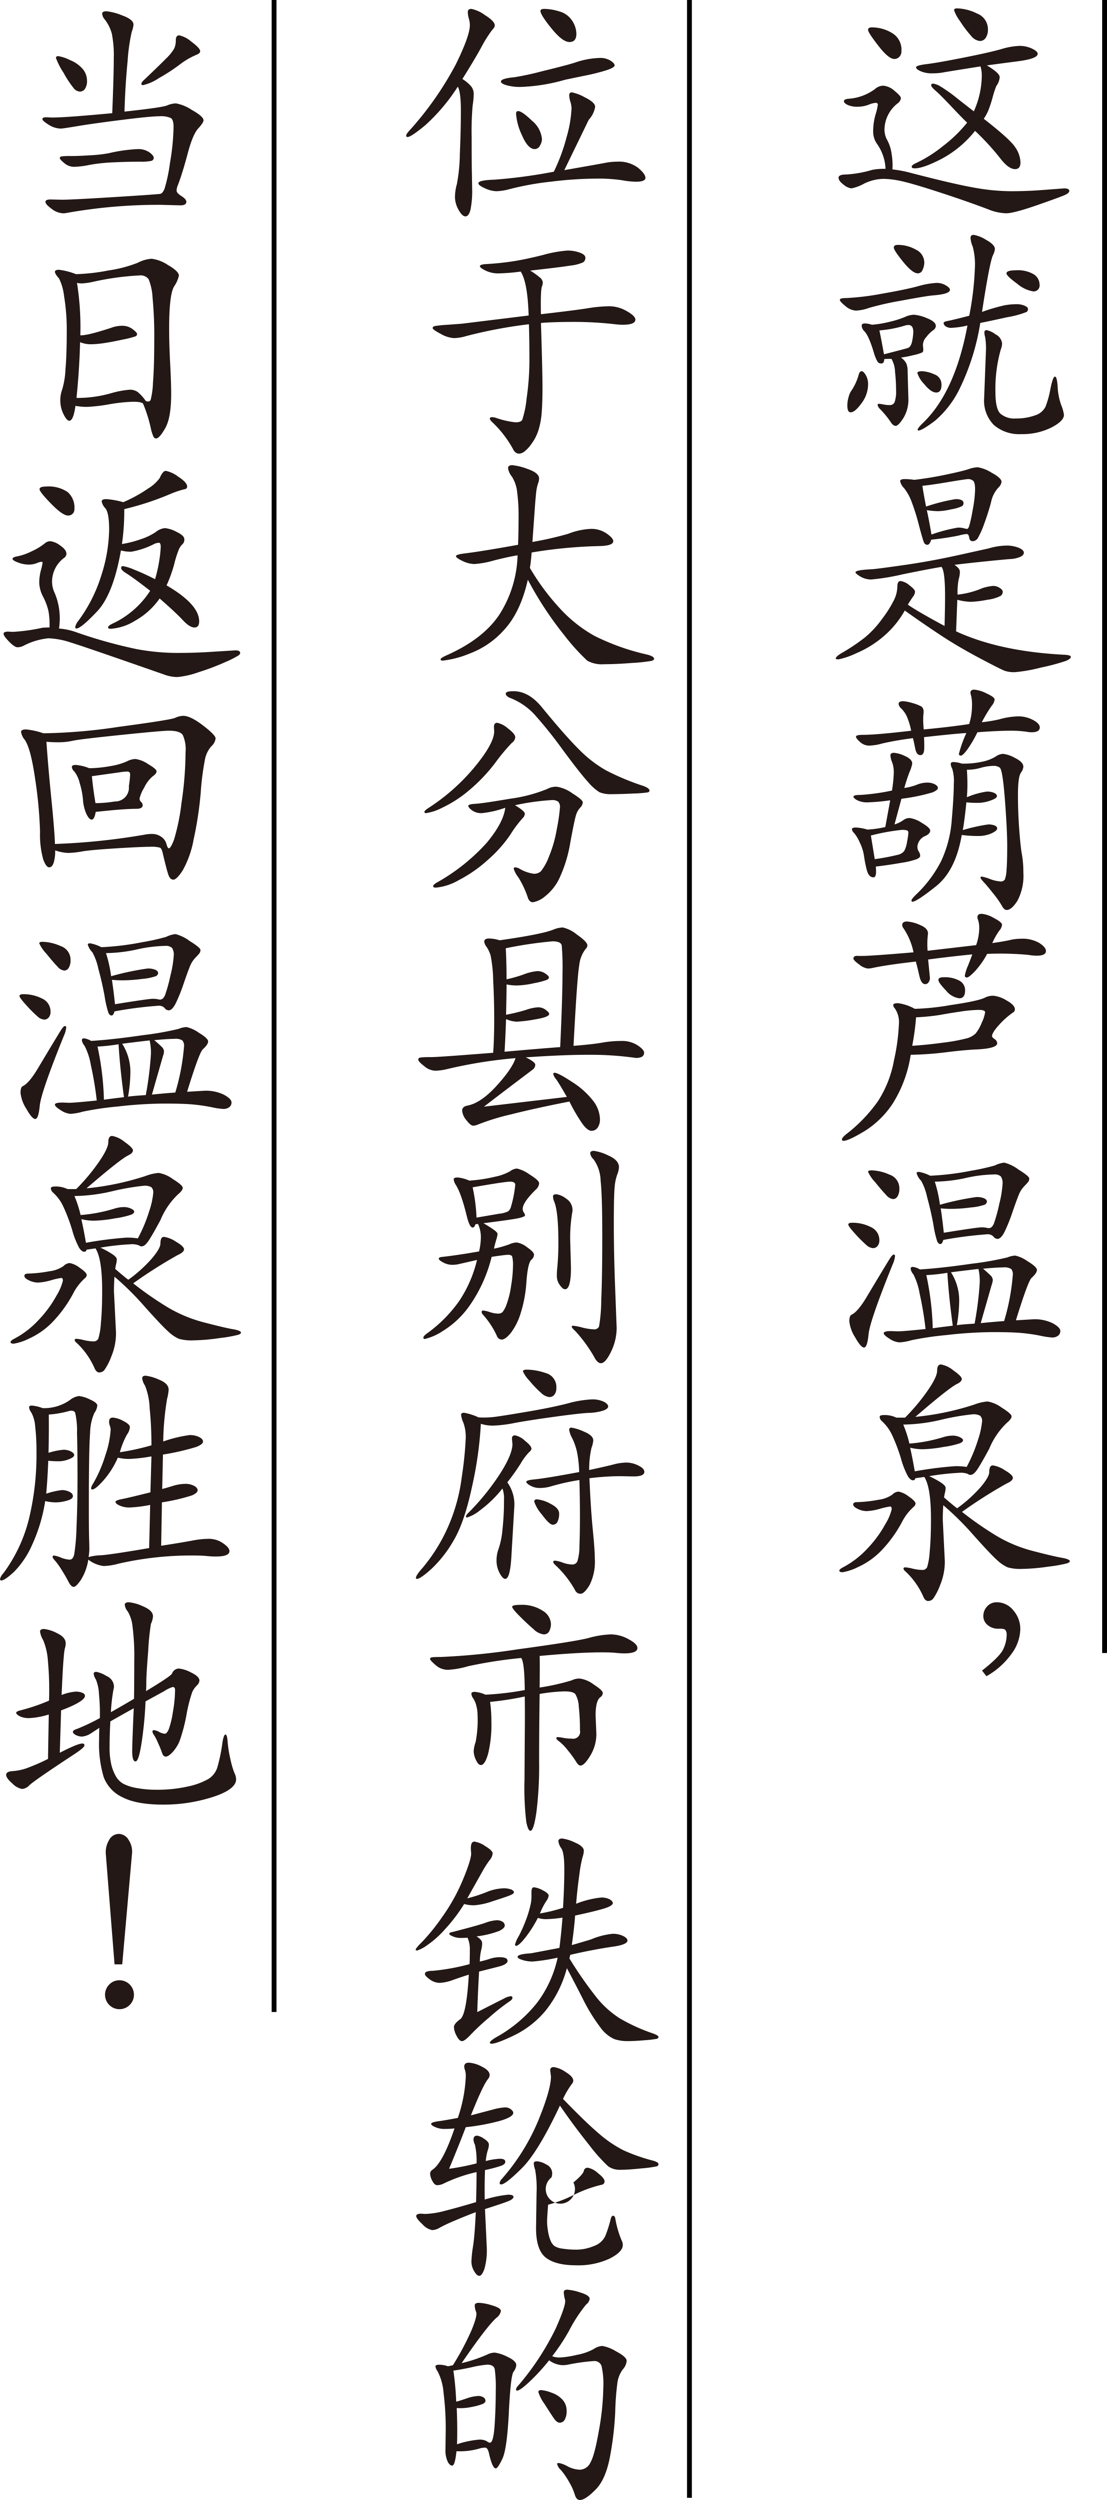 <svg xmlns="http://www.w3.org/2000/svg" width="229" height="516.901" viewBox="0 0 229 516.901">
  <g id="グループ_7829" data-name="グループ 7829" transform="translate(-183 -326.879)">
    <g id="グループ_7823" data-name="グループ 7823" transform="translate(-7811.848 -1502.799)">
      <g id="グループ_7822" data-name="グループ 7822" transform="translate(7994.848 1831.411)">
        <path id="パス_25765" data-name="パス 25765" d="M8343.826,1866.343a25.811,25.811,0,0,1,3.664.69q8.971,2.337,13.22,3.079a44.25,44.25,0,0,0,7.513.743q3.264,0,6.132-.213l4.991-.372q1.062,0,1.063.531,0,.371-.717.744t-5.734,2.124q-5.019,1.752-6.61,1.752a10.405,10.405,0,0,1-3.664-.8q-4.619-1.752-10.353-3.611t-7.858-2.282a18.232,18.232,0,0,0-3.4-.425,9.428,9.428,0,0,0-4.115.982,8.794,8.794,0,0,1-2.628.982,3.135,3.135,0,0,1-1.619-.77q-1.036-.769-1.036-1.434t1.54-.663a23.445,23.445,0,0,0,5.415-.956,12.655,12.655,0,0,1,2.762-.213,9.545,9.545,0,0,0-1.752-5.15,4.386,4.386,0,0,1-.8-2.708,12.334,12.334,0,0,1,.479-3.345,12.061,12.061,0,0,0,.478-2.07c0-.247-.151-.372-.451-.372a4.857,4.857,0,0,0-1.487.4,6.319,6.319,0,0,1-2.282.4,4.674,4.674,0,0,1-2.019-.371q-.771-.371-.77-.77t.85-.5a10.36,10.36,0,0,0,5.576-2.017,2.611,2.611,0,0,1,1.752-.69,3.943,3.943,0,0,1,2.281,1.061q1.327,1.063,1.328,1.54a1.56,1.56,0,0,1-.689,1.062,7,7,0,0,0-2.709,5.309,4.428,4.428,0,0,0,.585,2.309,8.038,8.038,0,0,1,.876,2.735A14.226,14.226,0,0,1,8343.826,1866.343Zm1.857-24.53v.106a1.6,1.6,0,0,1-.424,1.142,1.4,1.4,0,0,1-1.062.451q-1.17,0-3.292-2.734t-2.124-3.266c0-.353.247-.531.743-.531a8.036,8.036,0,0,1,4.221,1.168A3.967,3.967,0,0,1,8345.684,1841.813Zm16.354,3.239q-6.744,1.063-7.726,1.248a12.545,12.545,0,0,1-2.31.185,5.774,5.774,0,0,1-2.309-.425q-.983-.424-.982-.823t2.2-.663q2.2-.266,7.566-1.328t7.8-1.752a15.131,15.131,0,0,1,3.822-.69,6.02,6.02,0,0,1,2.575.558q1.194.558,1.194,1.088,0,1.01-4.088,1.541t-6.424.849q2.653,1.593,2.654,2.416a3.335,3.335,0,0,1-.69,1.831,18.962,18.962,0,0,0-.771,2.363,26.346,26.346,0,0,1-.929,2.814,11.972,11.972,0,0,1-.9,1.62q5.468,4.248,6.53,5.92a5.863,5.863,0,0,1,1.063,3.079q0,1.407-1.115,1.407-1.38,0-3.133-2.31a52.265,52.265,0,0,0-5.15-5.6,22.215,22.215,0,0,1-6.928,5.787q-3.8,1.964-5.549,1.964c-.426,0-.637-.114-.637-.345s.318-.486.955-.77a27.6,27.6,0,0,0,5.5-3.478,28.67,28.67,0,0,0,5.017-4.859q-1.009-.955-3.292-3.371t-3.211-3.212c-.621-.531-.93-.91-.93-1.141s.132-.345.4-.345a3.752,3.752,0,0,1,1.379.5,31.7,31.7,0,0,1,3.8,2.708q2.813,2.2,3.239,2.523a18.261,18.261,0,0,0,1.646-7.327A6.284,6.284,0,0,0,8362.037,1845.052Zm-4.831-12a9.788,9.788,0,0,1,4.114,1.062,3.471,3.471,0,0,1,2.257,3.292,3.012,3.012,0,0,1-.452,1.726,1.427,1.427,0,0,1-1.247.664,2.724,2.724,0,0,1-1.806-1.089,22.948,22.948,0,0,1-2.256-3,8.212,8.212,0,0,1-1.248-2.283Q8356.568,1833.054,8357.206,1833.053Z" transform="translate(-8159.208 -1833.053)" fill="#231815"/>
        <path id="パス_25766" data-name="パス 25766" d="M8353.211,1934.179a3.72,3.72,0,0,1,1.885.5q.876.506.875.929,0,.9-3.609,1.168-1.594.159-6.531,1.089a61.285,61.285,0,0,0-6.61,1.487,8.988,8.988,0,0,1-2.681.558,3.6,3.6,0,0,1-2.178-.929q-1.166-.928-1.167-1.3t1.38-.371a53.147,53.147,0,0,0,7.222-.877q4.778-.823,7.485-1.54A17.548,17.548,0,0,1,8353.211,1934.179Zm-15.5,18.264c.247,0,.531.266.85.8a3.761,3.761,0,0,1,.479,1.964,6.528,6.528,0,0,1-1.354,3.849q-1.355,1.886-2.257,1.885-.69,0-.689-1.434a6.148,6.148,0,0,1,.238-1.619,4.577,4.577,0,0,1,.451-1.194,11.363,11.363,0,0,0,1.7-3.664C8337.264,1952.638,8337.459,1952.443,8337.707,1952.443Zm2.124-9.61a21.775,21.775,0,0,0,3.663-.61,19.053,19.053,0,0,0,3.133-.982,4.734,4.734,0,0,1,1.912-.478,8.487,8.487,0,0,1,2.681.717q1.831.716,1.832,1.619a1.158,1.158,0,0,1-.611.9,7.235,7.235,0,0,0-1.407,1.434,2.347,2.347,0,0,0-.637,1.858,6.316,6.316,0,0,1,.053.77.588.588,0,0,1-.212.5,8.77,8.77,0,0,1-1.831.558,21.362,21.362,0,0,1-2.576.5,3.456,3.456,0,0,1,1.115,1.221,4.242,4.242,0,0,1,.266,1.7l.159,5.575a7.3,7.3,0,0,1-1.034,4.008q-1.037,1.619-1.594,1.62t-1.088-.876a19.21,19.21,0,0,0-2.23-2.681,1.6,1.6,0,0,1-.426-.77c0-.16.09-.239.267-.239a5.256,5.256,0,0,1,.9.133,6.6,6.6,0,0,0,1.354.133,1.025,1.025,0,0,0,1.008-.638,6.726,6.726,0,0,0,.293-2.442,35.856,35.856,0,0,0-.213-3.8,5.725,5.725,0,0,0-.744-2.681q-1.008,0-1.486.053a1.549,1.549,0,0,1-.186.743.723.723,0,0,1-.558.16.835.835,0,0,1-.716-.5,8.2,8.2,0,0,1-.611-1.46q-1.062-3.663-2.018-4.672a1.805,1.805,0,0,1-.584-1.142c0-.336.213-.5.637-.5A5.1,5.1,0,0,1,8339.831,1942.833Zm2.5,6.106q4.143-1.061,4.859-1.274t.955-1.434a10.624,10.624,0,0,0,.238-1.912q0-1.433-1.009-1.433a2.534,2.534,0,0,0-.689.106,23.923,23.923,0,0,1-5.31,1.009Q8341.8,1946.02,8342.326,1948.939Zm8.336-19.008a3.685,3.685,0,0,1-.345,1.513,1.082,1.082,0,0,1-.982.77q-1.115,0-3.054-2.389t-1.937-2.947q0-.557.85-.557a7.493,7.493,0,0,1,3.717.982A2.952,2.952,0,0,1,8350.662,1929.931Zm3.557,25.272q0,1.647-1.088,1.646t-2.5-1.752a5.823,5.823,0,0,1-1.407-2.283c0-.248.326-.372.982-.372a6.783,6.783,0,0,1,2.5.637A2.185,2.185,0,0,1,8354.219,1955.2Zm8.389-15.025a37.392,37.392,0,0,1,4.727-1.381,14.327,14.327,0,0,1,2.336-.213,4.2,4.2,0,0,1,1.752.318q.69.319.69.664a.841.841,0,0,1-.266.611,18.9,18.9,0,0,1-3.981,1.088q-3.718.823-5.629,1.195a48.141,48.141,0,0,1-4.114,13.273,20.487,20.487,0,0,1-5.257,6.955q-2.681,2.017-3.424,2.018a.141.141,0,0,1-.16-.16q0-.318.9-1.22,6.8-6.372,9.4-20.335a17.541,17.541,0,0,1-3.212.478,2,2,0,0,1-1.354-.345.937.937,0,0,1-.371-.637c0-.194.3-.345.9-.451s2.07-.46,4.406-1.062a62.113,62.113,0,0,0,1.169-9.875,14.2,14.2,0,0,0-.451-4.433,5.245,5.245,0,0,1-.451-1.779c0-.425.22-.637.663-.637a7.009,7.009,0,0,1,2.521,1.009q1.857,1.009,1.859,1.912a3.219,3.219,0,0,1-.373,1.22Q8364.2,1929.772,8362.607,1940.179Zm15.08,13.379q.423,0,.557,2.124a13.169,13.169,0,0,0,.717,3.717,8.214,8.214,0,0,1,.584,2.07q0,1.275-2.629,2.628a13.4,13.4,0,0,1-6.211,1.354,8.052,8.052,0,0,1-5.627-1.858,7.155,7.155,0,0,1-2.045-5.574l.371-9.77a14.417,14.417,0,0,0-.159-2.841,3.7,3.7,0,0,1-.159-1.009c0-.3.159-.451.479-.451a4.663,4.663,0,0,1,1.832.876,2.393,2.393,0,0,1,1.354,1.885,3.815,3.815,0,0,1-.266,1.221,29.824,29.824,0,0,0-1.115,8.814q0,3.452,1.01,4.46a4.438,4.438,0,0,0,3.238,1.008,11.149,11.149,0,0,0,3.929-.637,3.569,3.569,0,0,0,2.2-1.832,20.884,20.884,0,0,0,1.008-3.69Q8377.262,1953.558,8377.688,1953.558Zm-8.07-21.981a6.408,6.408,0,0,1,3.717.849,2.544,2.544,0,0,1,1.167,2.124,1.219,1.219,0,0,1-1.38,1.38,6.815,6.815,0,0,1-3.266-1.593q-2.2-1.593-2.2-2.124Q8367.652,1931.577,8369.617,1931.577Z" transform="translate(-8159.46 -1877.422)" fill="#231815"/>
        <path id="パス_25767" data-name="パス 25767" d="M8356.441,2051.753q8.971,4.14,22.246,4.832,1.485.052,1.486.451t-1.009.823a43.635,43.635,0,0,1-5.177,1.381,32.309,32.309,0,0,1-5.415.956,6.323,6.323,0,0,1-2.018-.266q-.771-.266-5.23-2.628t-8.044-4.725q-3.583-2.362-7.459-5.124a19.475,19.475,0,0,1-4.327,5.283,21.274,21.274,0,0,1-5.681,3.531,16.5,16.5,0,0,1-3.664,1.274q-.611,0-.61-.16,0-.425,1.274-1.167a40.166,40.166,0,0,0,4.778-3.212,20.459,20.459,0,0,0,3.557-3.85,24.563,24.563,0,0,0,2.442-3.876,6.508,6.508,0,0,0,.69-2.708q0-1.221.664-1.221a3.523,3.523,0,0,1,1.831.876q1.169.877,1.169,1.327a1.788,1.788,0,0,1-.4,1.009q-.4.557-1.088,1.672,1.963,1.38,7.593,4.407.105-3.823.106-6.106,0-5.309-.744-6.106-2.867.478-8.044,1.54a46.706,46.706,0,0,1-6.45,1.062,4.32,4.32,0,0,1-2.283-.611q-1.008-.61-1.008-.876,0-.477,3.5-.637,1.274-.105,6.662-.876t11.15-2.044l6.238-1.38a13.567,13.567,0,0,1,3.61-.584,6.662,6.662,0,0,1,2.6.451c.707.3,1.063.637,1.063,1.009s-.266.673-.8.9a6.053,6.053,0,0,1-1.992.425q-1.194.08-5.1.478t-6.449.716q1.113.745,1.114,1.434a5.5,5.5,0,0,1-.238,1.513,13.8,13.8,0,0,0-.239,3.212,17.666,17.666,0,0,0,5.1-1.327,9.866,9.866,0,0,1,2.283-.478,2.518,2.518,0,0,1,1.3.4q.664.4.663.849a1.066,1.066,0,0,1-.451.823,8.086,8.086,0,0,1-2.761.8,20.986,20.986,0,0,1-3.4.425,11.985,11.985,0,0,1-2.787-.425Zm-8.655-31.325q3.188-.371,6.61-1.089t4.593-1.114a6.248,6.248,0,0,1,1.938-.4,7.789,7.789,0,0,1,2.84,1.115q2.071,1.115,2.071,1.912a2.077,2.077,0,0,1-.69,1.221,6.267,6.267,0,0,0-1.487,3.026q-.584,2.177-1.38,4.328a18.629,18.629,0,0,1-1.274,2.92,1.342,1.342,0,0,1-1.115.77q-.637,0-.743-.743t-.53-.743a8.157,8.157,0,0,0-1.646.318,57.185,57.185,0,0,1-5.681.849q-.319,1.063-.8,1.062a.769.769,0,0,1-.717-.531q-.239-.531-1.035-3.557a43.635,43.635,0,0,0-1.514-4.831,10.252,10.252,0,0,0-1.539-2.788,2.891,2.891,0,0,1-.823-1.434q0-.451.929-.451A13.453,13.453,0,0,1,8347.786,2020.428Zm3.559,11.308a32.926,32.926,0,0,1,5.441-1.433,4.773,4.773,0,0,1,1.274.133,2.638,2.638,0,0,0,.663.133c.142,0,.283-.194.425-.584a31.018,31.018,0,0,0,.718-3.318,25.118,25.118,0,0,0,.5-4.248q0-1.513-.451-1.832a1.592,1.592,0,0,0-.929-.318q-.478,0-4.274.637t-5.229.743q.051.744.742,4.3a39.15,39.15,0,0,1,6.106-1.539q1.645,0,1.646.85a.73.73,0,0,1-.318.61,8.073,8.073,0,0,1-2.15.637,14.292,14.292,0,0,1-2.762.4,16.692,16.692,0,0,1-2.361-.212Q8350.866,2028.871,8351.345,2031.737Z" transform="translate(-8158.655 -1922.948)" fill="#231815"/>
        <path id="パス_25768" data-name="パス 25768" d="M8348.885,2127.706a11.6,11.6,0,0,0,2.574-.664,5.814,5.814,0,0,1,2.124-.451,3.372,3.372,0,0,1,1.62.345q.637.345.637.77t-1.089.9a38.981,38.981,0,0,1-6.451,1.327l-1.434,5.309a6.575,6.575,0,0,0,1.807-.876,2.151,2.151,0,0,1,1.354-.451,6.028,6.028,0,0,1,2.5,1.009q1.724,1.009,1.725,1.593t-.9,1.062a2.6,2.6,0,0,0-1.752,2.336,1.878,1.878,0,0,0,.291.928,1.819,1.819,0,0,1,.292.877q0,.371-.689.69a17.056,17.056,0,0,1-3.238.77q-2.55.452-5.257.771c.035.424.053.761.053,1.008q0,1.221-.531,1.222-1.009,0-1.406-1.593a24.863,24.863,0,0,1-.558-2.841,9.325,9.325,0,0,0-.876-2.76,7.911,7.911,0,0,0-1.169-1.965,1.236,1.236,0,0,1-.451-.8q0-.344.823-.345a9.666,9.666,0,0,1,2.362.425,20.438,20.438,0,0,0,3.718-.531l1.009-5.521a42.15,42.15,0,0,1-4.646.425,4.592,4.592,0,0,1-2.15-.425q-.8-.424-.8-.77c0-.23.512-.345,1.539-.345a45.649,45.649,0,0,0,6.425-.9,26.952,26.952,0,0,0,.372-3.717,5.9,5.9,0,0,0-.346-2.15,4.086,4.086,0,0,1-.345-1.407q0-.531.743-.531a6.4,6.4,0,0,1,2.257.664q1.513.664,1.512,1.566a7.2,7.2,0,0,1-.529,1.672Q8349.468,2125.688,8348.885,2127.706Zm16.034-13.593a33.19,33.19,0,0,0,3.557-.584,15.538,15.538,0,0,1,3.981-.637,6.451,6.451,0,0,1,3.055.743q1.4.745,1.406,1.54,0,1.01-1.7,1.009a4.876,4.876,0,0,1-.69-.053,21.888,21.888,0,0,0-3.823-.266q-2.388,0-6.688.319a24.759,24.759,0,0,1-2.1,3.584q-.929,1.248-1.327,1.247t-.4-.371a24.7,24.7,0,0,1,1.54-4.3q-2.07.107-8.761.849c.034.39.054,1.106.054,2.151s-.267,1.566-.8,1.566-.886-.442-1.062-1.328-.337-1.61-.478-2.177a62.715,62.715,0,0,0-6.318,1.088,11.214,11.214,0,0,1-2.734.451,2.789,2.789,0,0,1-1.884-.743q-.851-.743-.851-1.115c0-.247.5-.372,1.486-.372q2.708,0,9.93-.849a14.629,14.629,0,0,0-.93-3.026,5.772,5.772,0,0,0-1.062-1.514,1.662,1.662,0,0,1-.609-.982q0-.583.956-.584a7.835,7.835,0,0,1,1.778.345,9.024,9.024,0,0,1,1.911.717q.664.371.5,1.592a10.591,10.591,0,0,0-.054,1.221q0,.8.106,1.965,5.628-.53,9.4-1.115a12.366,12.366,0,0,0,.585-3.611,8.881,8.881,0,0,0-.16-2.177,2.5,2.5,0,0,1-.158-.69q0-.637.8-.637a7.026,7.026,0,0,1,2.5.77q1.7.77,1.7,1.274a2.39,2.39,0,0,1-.61,1.3A32.71,32.71,0,0,0,8364.919,2114.113Zm-22.141,28.3a45.375,45.375,0,0,0,4.912-.929,2.225,2.225,0,0,0,1.194-.77,5.823,5.823,0,0,0,.584-1.912,13.756,13.756,0,0,0,.265-1.832.475.475,0,0,0-.291-.5,3.469,3.469,0,0,0-1.036-.106,42.415,42.415,0,0,0-6.424,1.168Zm18-19.751a17.173,17.173,0,0,0,4.115-.371,8.536,8.536,0,0,0,2.946-1.115,2.759,2.759,0,0,1,1.513-.53,6.756,6.756,0,0,1,2.442.849q1.726.85,1.727,1.805a2.336,2.336,0,0,1-.532,1.274q-.583.955-.583,4.54t.265,7.195q.265,3.61.558,5.176a20.408,20.408,0,0,1,.293,3.69,11.042,11.042,0,0,1-1.222,5.84q-1.222,1.912-2.229,1.912-.532,0-.982-.85a18.769,18.769,0,0,0-1.727-2.469q-1.273-1.62-1.99-2.389t-.717-.982c0-.142.088-.212.266-.212a9.023,9.023,0,0,1,1.7.5,7.261,7.261,0,0,0,2.151.5.936.936,0,0,0,.929-.425,6.972,6.972,0,0,0,.345-1.991q.132-1.565.134-4.911t-.479-9.61q-.479-6.265-1.089-6.611a2.178,2.178,0,0,0-.981-.345,10.133,10.133,0,0,0-2.92.4,9.927,9.927,0,0,1-2.867.4q.1,1.54.105,2.867t-.105,2.814a16.6,16.6,0,0,1,4.114-1.168,3.692,3.692,0,0,1,1.514.266q.583.266.583.69t-1.327.9a7.867,7.867,0,0,1-2.681.478,21.334,21.334,0,0,1-2.31-.106q-.374,3.717-.744,5.734a36.855,36.855,0,0,1,5.257-1.168,3.6,3.6,0,0,1,1.327.213c.354.142.531.354.531.637s-.381.61-1.142.982a6.667,6.667,0,0,1-2.92.558,23.13,23.13,0,0,1-3.266-.213q-1.274,7.381-5.31,10.592t-4.885,3.212c-.142,0-.212-.089-.212-.265s.282-.549.85-1.115a25.519,25.519,0,0,0,5.31-7.062,24.178,24.178,0,0,0,2.177-8.495q.423-4.884.424-7.406a8.959,8.959,0,0,0-.317-3.132,2.311,2.311,0,0,1-.318-1.009c0-.266.2-.4.609-.4A6.256,6.256,0,0,1,8360.777,2122.661Z" transform="translate(-8161.824 -1966.513)" fill="#231815"/>
        <path id="パス_25769" data-name="パス 25769" d="M8349.1,2217.283a50.227,50.227,0,0,0,7.354-.77q6.026-.876,7.3-1.619a3.83,3.83,0,0,1,1.619-.319,6.344,6.344,0,0,1,2.682.956q1.752.957,1.752,1.859a.692.692,0,0,1-.371.637,16.82,16.82,0,0,0-2.947,2.628q-1.409,1.567-1.407,2.256,0,.266.531.637a1.046,1.046,0,0,1,.53.85q0,1.062-4.141,1.274-2.443.107-5.947.531a68.976,68.976,0,0,1-7.8.583,26.153,26.153,0,0,1-3.742,10.115,19.069,19.069,0,0,1-5.867,5.707q-3.293,1.963-4.248,1.964c-.248,0-.371-.106-.371-.318s.3-.567.9-1.062a31.63,31.63,0,0,0,6.557-6.822,23.087,23.087,0,0,0,3.318-8.469,42.353,42.353,0,0,0,1.01-7.407,5.027,5.027,0,0,0-.85-3.318.961.961,0,0,1-.318-.69q0-.371,1.008-.372A9.8,9.8,0,0,1,8349.1,2217.283Zm16.035-13.592q2.549-.371,3.663-.637a10.062,10.062,0,0,1,2.336-.266,6.884,6.884,0,0,1,3.718.876q1.378.877,1.379,1.673,0,.956-1.91.955a10.427,10.427,0,0,1-1.7-.159,63.6,63.6,0,0,0-8.549-.212,17.559,17.559,0,0,1-2.522,3.583q-1.247,1.3-1.671,1.3c-.285,0-.426-.133-.426-.4a8.69,8.69,0,0,1,.664-2.071q.662-1.672.875-2.309-4.778.478-9.132,1.061l.372,3.77a1.506,1.506,0,0,1-.291.956.842.842,0,0,1-.664.372q-.85,0-1.222-1.673t-.743-3q-6.053.691-8.973,1.328a4.151,4.151,0,0,1-1.009.106,3.585,3.585,0,0,1-1.752-.849q-1.169-.849-1.169-1.194a.486.486,0,0,1,.266-.478,1.2,1.2,0,0,1,.69-.08h.851q1.91,0,10.618-.744a13.617,13.617,0,0,0-2.124-5.044,1.078,1.078,0,0,1-.213-.584q0-.743.982-.743a7.859,7.859,0,0,1,2.762.743q1.778.743,1.566,1.965a17.164,17.164,0,0,0-.055,3.344l10.035-1.168a11.016,11.016,0,0,0,.638-3.265,5.962,5.962,0,0,0-.187-1.805,2.6,2.6,0,0,1-.186-.664q0-.743.877-.743a6.222,6.222,0,0,1,2.549.876q1.671.876,1.672,1.38a2.215,2.215,0,0,1-.584,1.248A14.256,14.256,0,0,0,8365.135,2203.691Zm-16.566,21.237q3.188-.211,6.479-.663a37.5,37.5,0,0,0,4.672-.849,4.247,4.247,0,0,0,1.965-1.036,8.421,8.421,0,0,0,1.273-2.256,7.4,7.4,0,0,0,.69-2.124q0-.5-1.354-.5a28.754,28.754,0,0,0-3.876.371q-2.522.373-4.035.664a43.871,43.871,0,0,1-5.018.5A51.465,51.465,0,0,1,8348.568,2224.928Zm10.938-11.468q0,1.646-1.194,1.646a4.262,4.262,0,0,1-2.762-1.619q-1.566-1.619-1.566-2.177t1.063-.558a6.321,6.321,0,0,1,3.292.716A2.229,2.229,0,0,1,8359.507,2213.46Z" transform="translate(-8159.862 -2010.43)" fill="#231815"/>
        <path id="パス_25770" data-name="パス 25770" d="M8337.4,2310.257a8.348,8.348,0,0,1,3.877.9,2.934,2.934,0,0,1,1.752,2.761,1.733,1.733,0,0,1-.373,1.142,1.178,1.178,0,0,1-.954.451,2.329,2.329,0,0,1-1.382-.663,26.333,26.333,0,0,1-2.256-2.257q-1.462-1.593-1.46-1.965C8336.606,2310.382,8336.872,2310.257,8337.4,2310.257Zm8.866,6.9a5.19,5.19,0,0,1-.478,1.7q-4.726,11.681-4.99,14.442t-.93,2.761q-.665,0-1.858-2.124a7.535,7.535,0,0,1-1.194-3.292q0-1.167.479-1.38,1.22-.584,2.92-3.345,4.512-7.538,5.018-8.309t.77-.77C8346.181,2316.841,8346.269,2316.947,8346.269,2317.159Zm-4.884-17.734a9.7,9.7,0,0,1,3.717.876,2.985,2.985,0,0,1,2.07,2.893,2.95,2.95,0,0,1-.371,1.593,1.1,1.1,0,0,1-.957.584,2.229,2.229,0,0,1-1.406-.85q-.823-.848-2.282-2.655a7.774,7.774,0,0,1-1.461-2.123C8340.694,2299.532,8340.924,2299.426,8341.385,2299.426Zm29.893,31.007,3.557-.212a8.429,8.429,0,0,1,4.114.85q1.515.85,1.514,1.539a1.174,1.174,0,0,1-.5,1.035,1.985,1.985,0,0,1-1.143.345,15.963,15.963,0,0,1-2.5-.372,37.264,37.264,0,0,0-3.849-.558q-1.991-.186-6.027-.186a87.771,87.771,0,0,0-9.529.611,63.531,63.531,0,0,0-7.222,1.062,11.32,11.32,0,0,1-2.521.451,4.184,4.184,0,0,1-2.018-.743q-1.222-.745-1.221-1.169t1.592-.425l1.328.053q1.062,0,5.733-.478a68.158,68.158,0,0,0-1.221-7.327,13.541,13.541,0,0,0-1.3-3.982,2.243,2.243,0,0,1-.558-1.141c0-.266.15-.4.452-.4a3.771,3.771,0,0,1,1.46.531q4.4-.266,10.778-1.195a61.99,61.99,0,0,0,7.353-1.3,4.793,4.793,0,0,1,1.594-.371,7.109,7.109,0,0,1,2.548,1.168q1.937,1.169,1.938,1.805t-1.116,1.646Q8373.771,2322.363,8371.277,2330.433Zm-17.734-29.892a55.955,55.955,0,0,0,8.469-1.035,45.952,45.952,0,0,0,4.911-1.088,5.606,5.606,0,0,1,1.964-.584,8.436,8.436,0,0,1,2.895,1.407q2.256,1.407,2.256,1.858a1.135,1.135,0,0,1-.238.744q-.24.293-.876.956a5.546,5.546,0,0,0-1.089,1.779q-.451,1.115-1.3,3.583a33.5,33.5,0,0,1-1.593,3.955q-.744,1.487-1.487,1.487a1.1,1.1,0,0,1-.822-.478,1.6,1.6,0,0,0-1.3-.478,82.549,82.549,0,0,0-9.079,1.168q-.212.85-.611.849t-.663-.61a22.121,22.121,0,0,1-.77-3.4q-.505-2.788-1.3-5.681a12.1,12.1,0,0,0-1.222-3.371,3.643,3.643,0,0,1-.955-1.593c0-.176.167-.265.5-.265A8.279,8.279,0,0,1,8353.543,2300.541Zm4.673,31.007q-.85-6.265-1.115-10.938a37.02,37.02,0,0,1-4.354.478,58.873,58.873,0,0,1,1.327,10.99Q8355.508,2331.867,8358.216,2331.548Zm-1.858-19.22q6.954-1.116,7.726-1.115a5.066,5.066,0,0,1,1.088.08,2.286,2.286,0,0,0,.53.08q.637,0,1.036-.982a32.287,32.287,0,0,0,1.088-3.982,22.228,22.228,0,0,0,.69-4.168,2.378,2.378,0,0,0-.371-1.566,1.865,1.865,0,0,0-1.381-.4,28.736,28.736,0,0,0-6.159.8,31.572,31.572,0,0,1-6.105.689,27.183,27.183,0,0,1,1.062,4.778,56.943,56.943,0,0,1,7.514-1.593,3.976,3.976,0,0,1,1.646.266q.557.267.558.664a.773.773,0,0,1-.5.663,11.407,11.407,0,0,1-2.814.558,31.55,31.55,0,0,1-3.849.292,20.394,20.394,0,0,1-2.39-.106Q8356.09,2309.673,8356.357,2312.328Zm7.168,7.486q-3.664.425-5.682.69a10.753,10.753,0,0,1,1.7,6.106,31.035,31.035,0,0,1-.479,4.831q1.009-.16,3.664-.318a68.429,68.429,0,0,0,1.062-8.442A11.144,11.144,0,0,0,8363.525,2319.814Zm5.31,10.778a44.863,44.863,0,0,0,1.8-9.557,1.653,1.653,0,0,0-.345-1.221,2.659,2.659,0,0,0-1.62-.318q-1.274,0-4.194.265.955.8,1.486,1.327a1.47,1.47,0,0,1,.531.956,3.049,3.049,0,0,1-.212,1.009l-2.283,7.964Q8367.135,2330.7,8368.835,2330.592Z" transform="translate(-8161.12 -2059.177)" fill="#231815"/>
        <path id="パス_25771" data-name="パス 25771" d="M8348.757,2407.881a1.019,1.019,0,0,1-.372.638,10.6,10.6,0,0,0-2.337,2.973,26.54,26.54,0,0,1-4.539,6.265,15.9,15.9,0,0,1-4.726,3.265,11.245,11.245,0,0,1-3.105,1.035c-.461,0-.69-.105-.69-.318s.283-.46.849-.743a18.69,18.69,0,0,0,4.992-3.876,23.651,23.651,0,0,0,3.663-4.991,10.844,10.844,0,0,0,1.327-3.079q0-.584-.318-.584a14.775,14.775,0,0,0-2.124.478,11.729,11.729,0,0,1-2.708.478,4.339,4.339,0,0,1-1.858-.451q-.955-.451-.955-.929t.8-.478a26.681,26.681,0,0,0,4.353-.478,6.43,6.43,0,0,0,2.921-1.062,1.989,1.989,0,0,1,1.3-.637,4.765,4.765,0,0,1,2.07.981Q8348.756,2407.351,8348.757,2407.881Zm9.609,1.7a71,71,0,0,0,6.716,4.7,28.563,28.563,0,0,0,7.912,3.372q4.273,1.114,5.973,1.407t1.7.717q0,.212-.5.425a27.983,27.983,0,0,1-3.876.69,40.8,40.8,0,0,1-5.5.478,9.54,9.54,0,0,1-2.974-.318,7.749,7.749,0,0,1-2.149-1.46q-1.3-1.14-4.885-5.15a60.206,60.206,0,0,0-6.292-6.238q-.107,1.646-.106,3.026l.425,8.548a12.579,12.579,0,0,1-.981,4.964,12.341,12.341,0,0,1-1.434,2.787,1.391,1.391,0,0,1-1.036.478c-.389,0-.709-.265-.955-.8a15.922,15.922,0,0,0-3.558-5.15c-.39-.318-.584-.567-.584-.743s.124-.265.371-.265a8.518,8.518,0,0,1,1.514.265,8.847,8.847,0,0,0,1.938.265,1.056,1.056,0,0,0,1.062-.557,13.855,13.855,0,0,0,.53-3.186q.265-2.628.267-6.769,0-6.583-1.381-8.708l-1.858.265a.446.446,0,0,1-.5.425q-.453,0-.982-.744a17.132,17.132,0,0,1-1.487-3.77,36.783,36.783,0,0,0-1.831-4.831,8.893,8.893,0,0,0-2.1-2.867,1.327,1.327,0,0,1-.478-.876q0-.4.85-.4a5.576,5.576,0,0,1,2.6.531h1.806a40.938,40.938,0,0,0,4.592-5.469q2.043-2.919,2.044-4.221t.8-1.3a5.548,5.548,0,0,1,2.549,1.221q1.753,1.222,1.752,1.779t-1.009,1.035q-1.7.85-8.6,6.8a56.853,56.853,0,0,0,12.212-2.549,9.589,9.589,0,0,1,2.734-.637,6.886,6.886,0,0,1,2.919,1.275q2.045,1.274,2.045,1.8t-.956,1.327a15.5,15.5,0,0,0-3.663,5.363q-1.487,2.761-2.336,4.088t-1.539,1.328a.91.91,0,0,1-.585-.212,4.217,4.217,0,0,0-1.831-.213,51.172,51.172,0,0,0-6.133.691,18.5,18.5,0,0,1,2.441,1.327q.957.637.957,1.088a4.048,4.048,0,0,1-.134.982,7.748,7.748,0,0,0-.186,1.009q2.282,1.965,2.708,2.23a29.12,29.12,0,0,0,4.858-4.38q1.777-2.1,1.778-3.106,0-1.38.743-1.381a5.974,5.974,0,0,1,2.442.982q1.7.984,1.7,1.593t-1.328,1.194A98.14,98.14,0,0,0,8358.366,2409.58Zm.956-9.291a31.534,31.534,0,0,0,2.389-5.734,16.313,16.313,0,0,0,.8-3.637,1.462,1.462,0,0,0-.4-1.221,2.817,2.817,0,0,0-1.539-.292,49.8,49.8,0,0,0-6.479,1.115,35.68,35.68,0,0,1-7.884,1.009,23.1,23.1,0,0,1,1.273,3.929,32.429,32.429,0,0,0,7.168-1.38,6.668,6.668,0,0,1,1.778-.266,3.4,3.4,0,0,1,1.487.319c.441.212.664.425.664.637s-.205.417-.611.611a18.3,18.3,0,0,1-3.4.77,27.328,27.328,0,0,1-4.247.478,10.582,10.582,0,0,1-2.681-.319q.478,2.124.955,4.885a77.517,77.517,0,0,1,8.31-1.062A13.4,13.4,0,0,1,8359.322,2400.288Z" transform="translate(-8159.359 -2098.717)" fill="#231815"/>
        <path id="パス_25772" data-name="パス 25772" d="M8390.477,2488.974q3.665-2.866,4.38-4.407a7.122,7.122,0,0,0,.718-3.026,1.658,1.658,0,0,0-.212-.876q-.214-.344-.956-.345h-.478a3.366,3.366,0,0,1-2.31-.771,2.386,2.386,0,0,1-.876-1.857,2.9,2.9,0,0,1,.77-1.965,2.646,2.646,0,0,1,2.1-.876,4.355,4.355,0,0,1,3.319,1.646,5.87,5.87,0,0,1,1.459,4.035,8.89,8.89,0,0,1-1.858,5.044,15.879,15.879,0,0,1-5.149,4.566Z" transform="translate(-8187.329 -2145.3)" fill="#231815"/>
        <path id="パス_25773" data-name="パス 25773" d="M8169.162,1849.347a38.993,38.993,0,0,1-6.689,7.937q-2.975,2.469-3.718,2.469c-.177,0-.265-.106-.265-.318s.283-.619.85-1.222a67.283,67.283,0,0,0,9.4-13.459q2.919-5.92,2.92-8.15a4.8,4.8,0,0,0-.212-1.354,4.741,4.741,0,0,1-.213-1.354c0-.425.247-.637.744-.637a7.1,7.1,0,0,1,2.786,1.274q2.045,1.275,2.045,2.124a.914.914,0,0,1-.213.584l-.478.584a27.6,27.6,0,0,0-2.15,3.478q-1.354,2.469-3.85,6.451a8.148,8.148,0,0,1,1.806,1.513,2.515,2.515,0,0,1,.531,1.62,15.27,15.27,0,0,1-.213,2.309,60.42,60.42,0,0,0-.212,6.69q0,5.336.053,7.354l.053,3.186a19.754,19.754,0,0,1-.345,4.353q-.346,1.38-1.035,1.381t-1.434-1.354a5.447,5.447,0,0,1-.744-2.628,10.131,10.131,0,0,1,.4-2.708,36.118,36.118,0,0,0,.61-6.292q.211-4.858.212-8.813T8169.162,1849.347ZM8191.2,1866.6q7.274-1.275,8.5-1.513a12.447,12.447,0,0,1,2.39-.239,6.631,6.631,0,0,1,4.381,1.275q1.512,1.274,1.513,2.07t-1.964.8a17.329,17.329,0,0,1-2.947-.318,34.344,34.344,0,0,0-5.521-.319,79.234,79.234,0,0,0-8.973.61,60.678,60.678,0,0,0-8.735,1.567,11.273,11.273,0,0,1-2.681.425,5.959,5.959,0,0,1-2.39-.611q-1.354-.609-1.354-1.035,0-.637,3.318-.743a108.356,108.356,0,0,0,12.292-1.646,38.185,38.185,0,0,0,2.654-7.194,25.32,25.32,0,0,0,1.009-5.867,4.791,4.791,0,0,0-.239-1.407,4.642,4.642,0,0,1-.238-1.354q0-.584.558-.584a9.312,9.312,0,0,1,2.681,1.036q2.124,1.036,2.124,1.965a5.281,5.281,0,0,1-1.328,2.681Zm7.273-23.2a4.113,4.113,0,0,1,2.284.558q.85.557.85.982t-1.54.956a41.726,41.726,0,0,1-4.751,1.194q-3.214.665-3.956.823a37.759,37.759,0,0,1-9.238,1.486,10.286,10.286,0,0,1-2.842-.345c-.795-.23-1.194-.486-1.194-.77q0-.637,2.815-.9a57.318,57.318,0,0,0,5.653-1.221q4.806-1.168,6.717-1.752A17.285,17.285,0,0,1,8198.469,1843.4Zm-11.892,16.778a2.681,2.681,0,0,1-.425,1.354,1.234,1.234,0,0,1-1.062.717q-1.433,0-2.654-2.867a12.419,12.419,0,0,1-1.221-4.407c0-.389.14-.584.425-.584q.8,0,2.867,1.991A5.538,5.538,0,0,1,8186.577,1860.179Zm.478-26.919a10.941,10.941,0,0,1,3.132.531,4.537,4.537,0,0,1,2.629,1.912,5.044,5.044,0,0,1,.876,2.708q0,1.7-1.434,1.7t-3.717-2.814q-2.284-2.814-2.282-3.61Q8186.259,1833.26,8187.055,1833.26Z" transform="translate(-8074.463 -1833.154)" fill="#231815"/>
        <path id="パス_25774" data-name="パス 25774" d="M8191.546,1943.725q6.953-.8,9.61-1.222a29.3,29.3,0,0,1,4.513-.425,7.3,7.3,0,0,1,3.638,1.009q1.777,1.01,1.777,1.752,0,1.063-2.6,1.062a14.077,14.077,0,0,1-1.646-.106,74.085,74.085,0,0,0-8.389-.478q-4.2,0-6.9.213.318,10.034.318,13.22t-.159,5.256a16.326,16.326,0,0,1-.664,3.664,9.558,9.558,0,0,1-1.46,2.867,7.118,7.118,0,0,1-1.54,1.646,1.981,1.981,0,0,1-1.008.372q-.851,0-1.327-1.062a22.853,22.853,0,0,0-4.195-5.416q-.531-.478-.531-.77c0-.194.124-.292.372-.292a3.24,3.24,0,0,1,.8.106,17.751,17.751,0,0,0,4.142.956q1.061,0,1.38-.5a20.678,20.678,0,0,0,.9-4.407,54.878,54.878,0,0,0,.584-8.123q0-4.222-.106-7.248a97.155,97.155,0,0,0-12.955,2.442,9.485,9.485,0,0,1-2.548.425,6.3,6.3,0,0,1-2.734-.876q-1.673-.875-1.672-1.194c0-.212.15-.353.452-.425a25.919,25.919,0,0,1,2.654-.266q2.2-.159,2.894-.213l13.857-1.7q-.212-6.9-1.646-9.079a40.718,40.718,0,0,1-4.566.372,5.976,5.976,0,0,1-2.708-.584q-1.168-.584-1.167-.9c0-.213.336-.353,1.008-.425q2.974-.159,5.628-.558t6.372-1.327a25.677,25.677,0,0,1,5.1-.929,7.412,7.412,0,0,1,2.549.425q1.169.426,1.168,1.062a1.074,1.074,0,0,1-.477.956,8.667,8.667,0,0,1-2.6.663q-2.124.347-8.336,1.036a15.432,15.432,0,0,1,1.938,1.381,1.561,1.561,0,0,1,.664,1.035,2.07,2.07,0,0,1-.16.823Q8191.44,1938.734,8191.546,1943.725Z" transform="translate(-8079.645 -1880.491)" fill="#231815"/>
        <path id="パス_25775" data-name="パス 25775" d="M8190.822,2038.237a47.986,47.986,0,0,0,6.079,8.23,28.469,28.469,0,0,0,7.274,5.814,47.457,47.457,0,0,0,10.8,3.849q1.538.371,1.539.9c0,.177-.178.318-.531.425a33.73,33.73,0,0,1-3.929.425q-3.4.265-5.867.266a6.248,6.248,0,0,1-3.478-.717,42.763,42.763,0,0,1-4.8-5.31,71.52,71.52,0,0,1-7.513-11.442q-1.487,6.585-4.778,10.221a18.037,18.037,0,0,1-7.327,5.07,20.665,20.665,0,0,1-5.469,1.434q-.478,0-.478-.266t1.168-.8q7.592-3.345,10.99-8.442a23.915,23.915,0,0,0,3.77-12.264q-1.964.318-4.885,1.061a19.711,19.711,0,0,1-4.035.744,5.865,5.865,0,0,1-2.469-.638q-1.354-.637-1.354-.982t1.646-.557q3.557-.424,11.2-1.805.105-2.92.106-5.84a37.093,37.093,0,0,0-.292-5.018,7.478,7.478,0,0,0-1.089-3.239,3.566,3.566,0,0,1-.8-1.752q0-.61.876-.611a12.3,12.3,0,0,1,3.212.8q2.336.8,2.336,1.964a3.029,3.029,0,0,1-.213,1.009,7.774,7.774,0,0,0-.345,1.486q-.132.9-.345,3.929l-.479,6.69a70.765,70.765,0,0,0,7.434-1.7,14.476,14.476,0,0,1,4.672-1.009,5.551,5.551,0,0,1,3.239.956q1.38.955,1.38,1.592,0,.957-2.919,1.009a97.923,97.923,0,0,0-13.965,1.327Q8191.034,2037.016,8190.822,2038.237Z" transform="translate(-8081.204 -1922.546)" fill="#231815"/>
        <path id="パス_25776" data-name="パス 25776" d="M8184.626,2117.549a1.64,1.64,0,0,1-.716,1.142,39.83,39.83,0,0,0-3.425,4.115,34.816,34.816,0,0,1-5.6,5.84,25.142,25.142,0,0,1-5.39,3.451,10.8,10.8,0,0,1-3.344,1.114c-.213,0-.319-.087-.319-.265s.3-.46.9-.849a41.8,41.8,0,0,0,9.5-8.442q4.036-4.885,4.035-7.38l-.054-.849q0-.9.664-.9a4.78,4.78,0,0,1,2.2,1.142Q8184.625,2116.806,8184.626,2117.549Zm-2.07,14.548a20.884,20.884,0,0,1-4.858,1.114,3.247,3.247,0,0,1-2.018-.583q-.771-.584-.77-.93t1.487-.424q1.485-.08,7.088-1.036a31.177,31.177,0,0,0,7.725-2.017,3.885,3.885,0,0,1,1.938-.478,7.262,7.262,0,0,1,3.266,1.354q2.177,1.354,2.177,1.885a1.672,1.672,0,0,1-.558,1.115,4.035,4.035,0,0,0-.876,1.646q-.319,1.063-1.142,5.522a28.221,28.221,0,0,1-2.15,7.167,10.419,10.419,0,0,1-3.052,3.956,5.374,5.374,0,0,1-2.522,1.247q-.8,0-1.115-1.115a19.588,19.588,0,0,0-1.912-4.035,5.731,5.731,0,0,1-.955-1.753.282.282,0,0,1,.318-.318,2.056,2.056,0,0,1,.85.265,7.85,7.85,0,0,0,2.974,1.062,2.09,2.09,0,0,0,1.46-.5,10.572,10.572,0,0,0,1.619-2.893,26.158,26.158,0,0,0,1.7-5.92,36.033,36.033,0,0,0,.637-4.407,1.532,1.532,0,0,0-.371-1.194,2.078,2.078,0,0,0-1.327-.319,49.7,49.7,0,0,0-7.593,1.062q2.017,1.222,2.018,1.726a1.291,1.291,0,0,1-.425.929,24.1,24.1,0,0,0-2.575,3.451,27.073,27.073,0,0,1-4.646,5.2,28.173,28.173,0,0,1-6.026,4.194,11.659,11.659,0,0,1-4.7,1.54c-.39,0-.584-.1-.584-.292s.23-.434.69-.717a40.41,40.41,0,0,0,10.407-8.282Q8182.183,2135.176,8182.556,2132.1Zm29.838-3.557c0,.178-.105.3-.318.371a23.522,23.522,0,0,1-3,.239q-2.681.133-4.46.133a6.14,6.14,0,0,1-2.576-.4,10.625,10.625,0,0,1-2.415-2.177q-1.619-1.778-5.229-6.663a88.505,88.505,0,0,0-5.787-7.221,13.466,13.466,0,0,0-5.1-3.451q-.848-.371-.849-.876t1.593-.5q3.185,0,5.894,3.345,4.884,5.947,7.7,8.734a25.441,25.441,0,0,0,5.575,4.3,51.473,51.473,0,0,0,7.7,3.212Q8212.393,2128.062,8212.394,2128.54Z" transform="translate(-8078.035 -1966.816)" fill="#231815"/>
        <path id="パス_25777" data-name="パス 25777" d="M8195.471,2227.6q4.034-.318,5.947-.664a22.107,22.107,0,0,1,3.928-.345,5.953,5.953,0,0,1,3.373.9q1.354.9,1.354,1.54a.921.921,0,0,1-.611.9,2.778,2.778,0,0,1-1.566.106,67.126,67.126,0,0,0-9.4-.584q-5.31,0-12.9.531,1.964.957,1.965,1.54a1.34,1.34,0,0,1-.637,1.062l-4.141,3.132q-3.505,2.656-5.841,4.46l17.149-2.017q-1.645-2.867-2.229-3.663a2.624,2.624,0,0,1-.584-1.062.234.234,0,0,1,.265-.265q.742,0,3.61,1.885a16.892,16.892,0,0,1,4.328,3.85,6.505,6.505,0,0,1,1.459,3.875,2.891,2.891,0,0,1-.477,1.726,1.5,1.5,0,0,1-1.275.663q-.8,0-1.831-1.381a36.164,36.164,0,0,1-2.735-4.672q-7.061,1.38-12.079,2.655a47.642,47.642,0,0,0-6.769,2.07,2.652,2.652,0,0,1-1.089.265q-.5,0-1.38-1.141a3.462,3.462,0,0,1-.876-1.965q0-.824,1.062-1.035,2.813-.532,6.052-4.088t3.929-5.734a96.459,96.459,0,0,0-14.229,2.283,10.951,10.951,0,0,1-2.416.318,3.774,3.774,0,0,1-2.257-.955q-1.222-.956-1.221-1.327c0-.247.16-.4.478-.451a16.978,16.978,0,0,1,2.124-.08q1.645,0,12.9-.9.211-3.132.212-6.955t-.212-7.965a29.369,29.369,0,0,0-.532-5.176,6.631,6.631,0,0,0-.823-1.778,2.4,2.4,0,0,1-.5-1.062q0-.689.982-.69a7.688,7.688,0,0,1,2.2.372q8.6-1.221,11.043-2.177a5.816,5.816,0,0,1,2.018-.478,7.09,7.09,0,0,1,2.946,1.487q2.15,1.487,2.15,2.229a1.069,1.069,0,0,1-.371.744,6.45,6.45,0,0,0-1.3,3.292Q8196.215,2213.313,8195.471,2227.6Zm-2.76.266q.478-10.406.478-15.265a53.635,53.635,0,0,0-.159-5.734q-.16-.877-1.886-.876a85.1,85.1,0,0,0-9.689,1.433q.16,2.974.159,6.425a28.641,28.641,0,0,0,3.531-1.009,10.2,10.2,0,0,1,2.867-.69,2.831,2.831,0,0,1,1.62.5q.743.5.743.8c0,.2-.133.364-.4.5a15.661,15.661,0,0,1-2.628.69,17.791,17.791,0,0,1-3.5.478,10.32,10.32,0,0,1-2.229-.212q0,2.018-.106,6.265a35.84,35.84,0,0,0,4.141-1.008,8.979,8.979,0,0,1,2.5-.532,2.574,2.574,0,0,1,1.566.532q.718.53.718.849,0,.637-2.867,1.115a29.312,29.312,0,0,1-3.823.477,5.935,5.935,0,0,1-2.229-.53q-.16,4.354-.319,6.743Q8188.994,2228.127,8192.711,2227.861Z" transform="translate(-8076.827 -2013.097)" fill="#231815"/>
        <path id="パス_25778" data-name="パス 25778" d="M8174.921,2299.234a31.613,31.613,0,0,0,5.283-.8,10.66,10.66,0,0,0,3.16-1.142,2.563,2.563,0,0,1,1.407-.558,7.3,7.3,0,0,1,2.6,1.221q1.991,1.222,1.991,1.832a1.936,1.936,0,0,1-.689,1.3q-2.708,2.656-2.708,3.983a1.32,1.32,0,0,0,.239.77,1.105,1.105,0,0,1,.239.584q0,.239-1.143.53t-7.459,1.089a23.456,23.456,0,0,1,2.362,1.514q.558.452.558.716a5.614,5.614,0,0,1-.265,1.168q-.267.9-.479,1.858a20.65,20.65,0,0,0,3.186-.9,3.9,3.9,0,0,1,1.54-.372,4.559,4.559,0,0,1,2.124.982q1.433.983,1.434,1.539a1.39,1.39,0,0,1-.531,1.036q-.744.637-1.036,4.54a26.772,26.772,0,0,1-1.221,6.61,12.857,12.857,0,0,1-2.043,4.035q-1.115,1.327-1.833,1.327a1.081,1.081,0,0,1-1.035-.8,17.507,17.507,0,0,0-2.868-4.354.76.76,0,0,1-.265-.531.281.281,0,0,1,.318-.318,6.118,6.118,0,0,1,1.354.318,6.019,6.019,0,0,0,1.672.318,1.369,1.369,0,0,0,.955-.292,5.273,5.273,0,0,0,.85-1.593,18.112,18.112,0,0,0,.929-3.77,26.625,26.625,0,0,0,.4-4.115,7.18,7.18,0,0,0-.159-2.017c-.106-.247-.372-.372-.8-.372s-1.575.142-3.451.425a30.1,30.1,0,0,1-4.486,9.982,18.832,18.832,0,0,1-5.681,5.389,11.516,11.516,0,0,1-3.69,1.619c-.177,0-.265-.1-.265-.292s.229-.469.69-.823a28.459,28.459,0,0,0,6.716-6.743,26.131,26.131,0,0,0,3.69-8.494l-3.929.9a6.241,6.241,0,0,1-1.3.106,3.844,3.844,0,0,1-1.752-.478q-.93-.478-.929-.8t.9-.372q3.185-.37,7.433-1.115a13.137,13.137,0,0,0,.372-2.973,6.667,6.667,0,0,0-.584-2.708l-.531.052q-.214.691-.584.69-.637,0-1.221-2.389t-1.142-3.955a13.425,13.425,0,0,0-1.062-2.39,2.751,2.751,0,0,1-.5-1.221c0-.265.265-.4.8-.4A7.674,7.674,0,0,1,8174.921,2299.234Zm1.487,7.646,4.672-.8a5.536,5.536,0,0,0,1.885-.5,1.933,1.933,0,0,0,.5-.717,24.017,24.017,0,0,0,.955-4.752q0-.663-1.061-.664t-7.752,1.169A35.942,35.942,0,0,1,8176.408,2306.88Zm19.857-1.54a2.4,2.4,0,0,1-.054.478,31.253,31.253,0,0,0-.425,5.681l.16,5.734q0,4.46-1.222,4.46c-.318,0-.683-.292-1.089-.876a3.088,3.088,0,0,1-.61-1.779q0-.9.054-1.433a53.823,53.823,0,0,0,.265-5.522q0-6.531-.9-8.6a2.674,2.674,0,0,1-.211-.982c0-.3.229-.451.689-.451a4.213,4.213,0,0,1,2.018.9A2.768,2.768,0,0,1,8196.266,2305.34Zm9.609-8.867a4.553,4.553,0,0,1-.371,1.54,10.317,10.317,0,0,0-.531,2.681q-.158,1.726-.16,7.3t.213,11.787l.373,9.929a11.182,11.182,0,0,1-1.169,4.911q-1.167,2.415-2.124,2.363c-.354,0-.726-.284-1.115-.849a28.993,28.993,0,0,0-4.141-5.788q-.744-.688-.744-.9c0-.141.106-.212.318-.212a12.814,12.814,0,0,1,1.859.372,10.961,10.961,0,0,0,2.389.371,1.035,1.035,0,0,0,1.089-.611,34.5,34.5,0,0,0,.452-5.495q.209-4.885.211-13.168t-.345-11.468a7.924,7.924,0,0,0-1.46-4.407,2.063,2.063,0,0,1-.689-1.247q0-.5.77-.5a9.712,9.712,0,0,1,2.973.956Q8205.875,2294.987,8205.875,2296.473Z" transform="translate(-8077.833 -2056.862)" fill="#231815"/>
        <path id="パス_25779" data-name="パス 25779" d="M8175.374,2391.048a18.432,18.432,0,0,0,3.558-.133q1.8-.239,6.637-1.062t8.176-1.672a22.58,22.58,0,0,1,4.99-.85,5.54,5.54,0,0,1,2.549.478q.9.478.9.982t-1.089.876a10.764,10.764,0,0,1-2.92.451q-1.833.079-7.062.8t-8.229,1.274a27.068,27.068,0,0,1-4.46.558,8.106,8.106,0,0,1-2.575-.372,78.215,78.215,0,0,1-1.806,12.9q-1.592,7.487-3.849,11.256a25.173,25.173,0,0,1-4.566,5.84q-2.309,2.071-3,2.071a.188.188,0,0,1-.213-.212q0-.531,1.328-2.017a35.408,35.408,0,0,0,5.124-8.1,36.945,36.945,0,0,0,3.026-10.7,73.821,73.821,0,0,0,.823-8.043,8.69,8.69,0,0,0-.479-3.212,5.269,5.269,0,0,1-.477-1.619q0-.45.61-.451A12.088,12.088,0,0,1,8175.374,2391.048Zm4.938,14.707a24.123,24.123,0,0,1-4.645,4.513,8.1,8.1,0,0,1-2.681,1.486c-.142,0-.212-.08-.212-.239s.141-.38.425-.663a50.154,50.154,0,0,0,6.584-8.1q2.6-4.062,2.6-6.186l-.106-1.115q0-.689.638-.69a4.151,4.151,0,0,1,2.017,1.088q1.38,1.089,1.381,1.672c0,.213-.178.47-.531.77a11.908,11.908,0,0,0-1.7,2.309,44.576,44.576,0,0,1-2.761,3.876,7.822,7.822,0,0,1,1.434,5.256l-.585,9.982q-.265,4.725-1.273,4.725-.531,0-1.168-1.195a5.384,5.384,0,0,1-.638-2.574,6.8,6.8,0,0,1,.451-2.523,17.018,17.018,0,0,0,.77-3.849,53.6,53.6,0,0,0,.319-6.212A5.832,5.832,0,0,0,8180.311,2405.755Zm5.045-24.582a12.705,12.705,0,0,1,3.929.716,2.965,2.965,0,0,1,2.176,3.106,2.122,2.122,0,0,1-.4,1.354,1.283,1.283,0,0,1-1.062.5,2.973,2.973,0,0,1-1.7-.876,20.732,20.732,0,0,1-2.389-2.495,6.554,6.554,0,0,1-1.354-1.938C8184.56,2381.3,8184.824,2381.173,8185.356,2381.173Zm12.9,20.76q3.451-.743,4.99-1.142a11.079,11.079,0,0,1,2.734-.4,5.546,5.546,0,0,1,2.442.611q1.247.611,1.248,1.3,0,.955-2.23.956l-2.761-.053a52.456,52.456,0,0,0-6.371.425q.267,6.319.69,10.592t.425,6.079a10.709,10.709,0,0,1-1.088,5.416q-1.09,1.8-1.859,1.8a1.205,1.205,0,0,1-1.141-.743,20.956,20.956,0,0,0-4.036-5.149c-.319-.284-.478-.514-.478-.691s.123-.265.372-.265a6.569,6.569,0,0,1,1.565.4,6.51,6.51,0,0,0,1.965.4,1.114,1.114,0,0,0,1.089-.664,10.542,10.542,0,0,0,.425-3.186q.105-2.52.106-6.026t-.106-7.592a45.449,45.449,0,0,0-5.947,1.327,8.1,8.1,0,0,1-2.23.318,3.931,3.931,0,0,1-1.964-.478q-.851-.477-.85-.8t1.487-.478q2.388-.212,9.45-1.539a24.1,24.1,0,0,0-.451-4.168,12.961,12.961,0,0,0-.982-2.814,5.248,5.248,0,0,1-.637-1.752c0-.3.167-.451.5-.451a10.1,10.1,0,0,1,2.5.8q1.991.8,1.991,1.858a5.966,5.966,0,0,1-.373,1.54A19.646,19.646,0,0,0,8198.258,2401.933Zm-6.213,9.025a3.722,3.722,0,0,1-.318,1.62,1.055,1.055,0,0,1-1.009.663q-.691,0-2.257-2.124a7.948,7.948,0,0,1-1.566-2.628c0-.336.176-.5.531-.5a7.117,7.117,0,0,1,2.787.9Q8192.044,2409.791,8192.045,2410.958Z" transform="translate(-8076.375 -2099.724)" fill="#231815"/>
        <path id="パス_25780" data-name="パス 25780" d="M8186.955,2486.877a94.393,94.393,0,0,0-10.965,1.7,17.96,17.96,0,0,1-4.193.744,3.8,3.8,0,0,1-2.549-.982c-.763-.655-1.142-1.079-1.142-1.274s.167-.309.5-.345.911-.053,1.726-.053a145.4,145.4,0,0,0,15.954-1.594q11.761-1.592,14.628-2.335a19.4,19.4,0,0,1,4.619-.744,7.712,7.712,0,0,1,3.61.982q1.859.984,1.858,1.832,0,1.115-2.708,1.115a16.534,16.534,0,0,1-1.778-.106q-.983-.106-2.841-.106-4.885,0-12.9.743.054,1.274,0,6.531a46.337,46.337,0,0,0,6.637-1.487,3.5,3.5,0,0,1,1.674-.371,6.135,6.135,0,0,1,2.866,1.221q1.884,1.222,1.886,1.752a1.084,1.084,0,0,1-.531.9q-.955.744-.956,3.77l.159,3.77a8.59,8.59,0,0,1-1.248,4.513q-1.248,2.071-2.044,2.071c-.284,0-.593-.283-.93-.85a20.49,20.49,0,0,0-1.646-2.257,10.772,10.772,0,0,0-1.778-1.858q-.637-.45-.638-.69t.293-.239a7.751,7.751,0,0,1,1.141.159,9.488,9.488,0,0,0,1.752.16,1.441,1.441,0,0,0,1.7-1.752,42.576,42.576,0,0,0-.239-4.858,5.551,5.551,0,0,0-.717-2.6q-.479-.558-2.256-.558a35.388,35.388,0,0,0-5.125.531q-.105,7.274-.105,13.91a77.522,77.522,0,0,1-.558,10.513q-.557,3.875-1.247,3.876-.479,0-.851-1.831a59.915,59.915,0,0,1-.371-8.734l.053-8.5q.053-5.256,0-8.708a62.319,62.319,0,0,1-7.168,1.115,29.474,29.474,0,0,1,.267,4.141,25.413,25.413,0,0,1-.664,6.53q-.665,2.389-1.513,2.389-.532,0-1.009-1.035a4.381,4.381,0,0,1-.479-1.779,6.467,6.467,0,0,1,.4-1.938,23.984,23.984,0,0,0,.4-5.708,7.278,7.278,0,0,0-.239-1.752,4.8,4.8,0,0,0-.637-1.54,1.874,1.874,0,0,1-.4-.982c0-.266.238-.4.717-.4a6.855,6.855,0,0,1,2.2.584,59.665,59.665,0,0,0,8.123-.956Q8187.645,2487.727,8186.955,2486.877Zm6.158-7.061a3.225,3.225,0,0,1-.346,1.513,1.209,1.209,0,0,1-1.167.663,3.643,3.643,0,0,1-2.1-1.088q-1.274-1.088-2.841-2.655t-1.565-1.964q0-.4,1.8-.4a7.753,7.753,0,0,1,4.46,1.194A3.354,3.354,0,0,1,8193.113,2479.816Z" transform="translate(-8079.142 -2145.804)" fill="#231815"/>
        <path id="パス_25781" data-name="パス 25781" d="M8172.987,2582.35a31.05,31.05,0,0,0,3.876-1.247,10.1,10.1,0,0,1,3.451-.823,4.345,4.345,0,0,1,1.831.266c.336.177.5.363.5.558s-.283.407-.85.637-1.744.628-3.531,1.194a14.8,14.8,0,0,1-3.849.85,7.341,7.341,0,0,1-2.071-.266,33.59,33.59,0,0,1-3.928,5.177,20.3,20.3,0,0,1-3.85,3.425,7.076,7.076,0,0,1-1.938,1.009c-.212,0-.318-.053-.318-.16q0-.318,1.434-1.725a42.455,42.455,0,0,0,4.034-5.018,38.888,38.888,0,0,0,4.381-7.911q1.778-4.3,1.62-5.469a7.614,7.614,0,0,1-.054-.85q0-1.38.717-1.38a5.259,5.259,0,0,1,2.257.929q1.54.93,1.54,1.514a2.478,2.478,0,0,1-.638,1.406,21.238,21.238,0,0,0-1.54,2.416Zm2.07,23.521q4.566-2.335,5.549-2.814a3.9,3.9,0,0,1,1.354-.478c.246,0,.371.115.371.345s-.2.469-.584.717a42.189,42.189,0,0,0-4.3,3.4,47.145,47.145,0,0,0-3.663,3.4q-1.329,1.434-1.886,1.434t-1.115-1.089a4.2,4.2,0,0,1-.557-1.8q0-.717,1.3-1.646t1.778-9.212q-1.381.425-3.186,1.062a9.193,9.193,0,0,1-2.841.637,3.5,3.5,0,0,1-2.044-.717q-1.009-.716-1.009-1.141,0-.637,1.673-.638a45.241,45.241,0,0,0,7.565-1.38q.053-1.326.053-2.92a5.724,5.724,0,0,0-.478-2.548q-.637.053-1.46.053a3.925,3.925,0,0,1-1.566-.319q-.744-.318-.743-.478,0-.371.637-.425,5.15-1.325,6.771-1.885a8.332,8.332,0,0,1,2.362-.557,2.315,2.315,0,0,1,1.221.292.917.917,0,0,1,.479.823q0,.532-1.115,1.089a19.848,19.848,0,0,1-4.726,1.141q1.167.691,1.168,1.407a5.62,5.62,0,0,1-.212,1.487,10.59,10.59,0,0,0-.266,2.31q1.167-.266,2.123-.584a6.172,6.172,0,0,1,1.966-.319q1.644,0,1.646.743t-1.911,1.221l-3.982,1.009Q8175.163,2602.208,8175.058,2605.87Zm19.061-11.1a81.519,81.519,0,0,0,5.682,8.15,19.833,19.833,0,0,0,4.7,4.22,37.321,37.321,0,0,0,6.876,3.133q1.167.425,1.168.717t-.345.4a21,21,0,0,1-2.469.292q-2.125.185-3.61.187a8.446,8.446,0,0,1-2.734-.425,7.237,7.237,0,0,1-2.867-2.416,36.6,36.6,0,0,1-3.743-6.132q-2.124-4.142-3.186-6.106a23.637,23.637,0,0,1-4.407,8.787,19.579,19.579,0,0,1-6.45,5.071q-3.639,1.751-4.7,1.752c-.248,0-.372-.072-.372-.213q0-.372,1.486-1.221a28.161,28.161,0,0,0,8.283-7.035,23.831,23.831,0,0,0,4.248-9.319,37.976,37.976,0,0,1-5.177.8,6.907,6.907,0,0,1-2.1-.319q-1.009-.318-1.009-.637,0-.583,2.761-.743l5.894-1.115q.371-2.867.638-6.265a24.9,24.9,0,0,1-3.293.318,5.1,5.1,0,0,1-1.8-.265,24.97,24.97,0,0,1-2.521,3.982q-1.408,1.8-1.991,1.8c-.143,0-.212-.1-.212-.292a6.55,6.55,0,0,1,.77-1.726,27.415,27.415,0,0,0,1.46-3.265,21.311,21.311,0,0,0,.956-3.132,7.411,7.411,0,0,0,.212-1.885v-.85q0-.956.531-.956a4.908,4.908,0,0,1,1.778.611q1.247.61,1.248,1.141a2.643,2.643,0,0,1-.558,1.194,14.892,14.892,0,0,0-1.248,2.469,34.617,34.617,0,0,0,4.778-1.169q.265-4.511.266-7.937t-.61-4.353a3.007,3.007,0,0,1-.611-1.487q0-.557.8-.557a8.752,8.752,0,0,1,2.548.8q1.91.8,1.911,1.752a4.514,4.514,0,0,1-.266,1.3,27.918,27.918,0,0,0-.663,3.637q-.4,2.814-.664,6a19.511,19.511,0,0,1,5.07-1.274,3.566,3.566,0,0,1,1.938.4q.583.4.583.718,0,.584-1.8,1.141t-6,1.46q-.212,2.867-.691,6.106,3.505-1.009,4.089-1.221a15.23,15.23,0,0,1,4.354-1.115,4.841,4.841,0,0,1,2.178.451q.9.452.9.929,0,.8-2.6,1.221-4.459.637-9.238,1.752Z" transform="translate(-8076.324 -2191.581)" fill="#231815"/>
        <path id="パス_25782" data-name="パス 25782" d="M8176.7,2688.545a24.777,24.777,0,0,1,4.832-1.008q1.115,0,1.114.451t-1.035.877q-1.036.425-4.858,1.646l.372,8.017a13.98,13.98,0,0,1-.5,4.38q-.507,1.406-1.036,1.407t-1.088-.982a3.9,3.9,0,0,1-.558-1.937,24.989,24.989,0,0,1,.345-3.239q.346-2.282.558-7.008-2.124.8-4.354,1.752a33.712,33.712,0,0,0-3.106,1.46,3.217,3.217,0,0,1-1.565.5,3.663,3.663,0,0,1-1.991-1.195q-1.3-1.195-1.3-1.7c0-.336.335-.5,1.009-.5l.8.053a17.177,17.177,0,0,0,3.982-.61q2.442-.61,6.584-1.832.105-3.716.105-6.212a31.148,31.148,0,0,0-6.849,2.389,3.076,3.076,0,0,1-1.274.319q-.584,0-1.035-.9a3.476,3.476,0,0,1-.451-1.434.978.978,0,0,1,.478-.85q2.175-1.485,4.566-8.548-1.116.106-2.1.106a4.7,4.7,0,0,1-1.858-.372q-.876-.37-.876-.691t1.513-.531q1.515-.211,4.009-.69a30.087,30.087,0,0,0,1.646-8.549,4.088,4.088,0,0,0-.159-1.327,2.16,2.16,0,0,1-.16-.743q0-.8.982-.8a6.536,6.536,0,0,1,2.629.8q1.645.8,1.646,1.752a1.357,1.357,0,0,1-.318.8q-1.063,1.274-3.558,7.539l4.62-1.221a11.627,11.627,0,0,1,2.441-.424,1.843,1.843,0,0,1,1.221.4q.479.4.479.717,0,.85-2.682,1.646a44.438,44.438,0,0,1-7.141,1.327q-1.434,3.77-3.451,8.6a49.665,49.665,0,0,0,5.681-1.115,14.966,14.966,0,0,0-.345-3.876,2.985,2.985,0,0,1-.292-1.009q0-.849.743-.85a3.383,3.383,0,0,1,1.434.637q1.008.636,1.009,1.195a3.614,3.614,0,0,1-.239,1.221,10.39,10.39,0,0,0-.4,2.2,13.767,13.767,0,0,1,2.92-.478q1.115,0,1.115.637c0,.318-.267.584-.8.8a27.992,27.992,0,0,1-3.4.9Q8176.644,2685.679,8176.7,2688.545Zm16.193-20.812q4.778,4.937,7.487,7.221a24.607,24.607,0,0,0,5.016,3.4,37.036,37.036,0,0,0,6.239,2.177q1.008.319,1.009.664a.48.48,0,0,1-.345.478,24.856,24.856,0,0,1-3.133.425q-2.788.292-4.38.292a4.151,4.151,0,0,1-2.549-.716,34.754,34.754,0,0,1-4.009-4.513q-3.053-3.8-5.973-8.044-4.513,9.61-7.885,12.955t-4.273,3.345c-.213,0-.318-.1-.318-.292a1.713,1.713,0,0,1,.478-.876,43.561,43.561,0,0,0,7.513-12.026q2.628-6.4,2.628-9.158l-.159-1.221q0-.69.743-.69a5.667,5.667,0,0,1,2.389.982q1.646.983,1.646,1.832a1,1,0,0,1-.266.638A18.3,18.3,0,0,0,8192.892,2667.733Zm-3.079,21.875q-.214,2.655-.213,3.531a11.965,11.965,0,0,0,.213,2.07,7.865,7.865,0,0,0,.531,1.885,2.833,2.833,0,0,0,.743,1.035,3.9,3.9,0,0,0,1.673.557,18,18,0,0,0,2.973.212,9.248,9.248,0,0,0,3.531-.743,4.065,4.065,0,0,0,2.362-2.044,25.662,25.662,0,0,0,1.142-3.584c.106-.425.273-.637.5-.637s.381.212.451.637a20.433,20.433,0,0,0,1.434,4.779,1.988,1.988,0,0,1,.106.637q0,1.433-2.734,2.814a15.337,15.337,0,0,1-6.929,1.38q-4.2,0-6.238-1.567t-2.045-6.079l.106-7.274a22.434,22.434,0,0,0-.292-4.831,4.886,4.886,0,0,1-.291-1.327c0-.282.229-.425.689-.425a4.46,4.46,0,0,1,1.912.664,2.029,2.029,0,0,1,1.221,1.832,2.745,2.745,0,0,1-.159.849,3.021,3.021,0,1,0,4.54,1.035q1.991-1.671,2.149-2.363a.783.783,0,0,1,.823-.69,4.255,4.255,0,0,1,2.07,1.088q1.406,1.088,1.407,1.726c0,.424-.249.672-.743.743a26.228,26.228,0,0,0-5.734,2.124A26.5,26.5,0,0,1,8189.813,2689.607Z" transform="translate(-8076.425 -2235.498)" fill="#231815"/>
        <path id="パス_25783" data-name="パス 25783" d="M8175.692,2766.836a29.237,29.237,0,0,0,5.362-1.806,3.547,3.547,0,0,1,1.487-.372,8.011,8.011,0,0,1,2.574.85q1.885.85,1.886,1.752a2.689,2.689,0,0,1-.584,1.38q-.584.85-.956,8.389t-1.328,9.557q-.954,2.019-1.38,2.018-.691,0-1.381-3.026-.265-1.275-.822-1.275a4.3,4.3,0,0,0-1.248.213,14.527,14.527,0,0,1-4.672.531q-.319,2.974-.876,2.973t-.982-.9a5.515,5.515,0,0,1-.425-2.336l.054-4.035a58.564,58.564,0,0,0-.451-7.8,11.478,11.478,0,0,0-1.248-4.459,2.029,2.029,0,0,1-.425-.982c0-.23.273-.345.822-.345a5.182,5.182,0,0,1,1.727.319c.425-.071.777-.142,1.062-.213a55.85,55.85,0,0,0,3.876-7.3q1.22-2.947.929-3.717a3.857,3.857,0,0,1-.292-1.327q0-.558.9-.558a10.676,10.676,0,0,1,2.708.531q1.8.53,1.8,1.141a2.128,2.128,0,0,1-.9,1.407Q8180.895,2759.245,8175.692,2766.836Zm-.955,16.777a19.182,19.182,0,0,1,4.486-.956,3.024,3.024,0,0,1,1.673.318,1.284,1.284,0,0,0,.637.318q.743,0,.982-3.61t.238-7.142a27.38,27.38,0,0,0-.212-4.46q-.214-.928-1.54-.928a20.263,20.263,0,0,0-3.212.531q-2.468.531-3.8.69a62.683,62.683,0,0,1,.584,6.424q.478-.1,2.07-.637a8.447,8.447,0,0,1,2.39-.531,2.016,2.016,0,0,1,1.194.292.846.846,0,0,1,.4.691q0,.4-.584.663a12.409,12.409,0,0,1-2.229.611,11.26,11.26,0,0,1-3.133.238q.107,2.656.106,4.46T8174.737,2783.614Zm19.7-18.211a3.918,3.918,0,0,0,1.593.266,19.04,19.04,0,0,0,3.451-.531,11.719,11.719,0,0,0,3.5-1.194,3.606,3.606,0,0,1,1.806-.664,8.27,8.27,0,0,1,2.895,1.142q2.15,1.141,2.149,1.937a3.013,3.013,0,0,1-.822,1.805,6.024,6.024,0,0,0-1.115,2.947,54.556,54.556,0,0,0-.425,5.787,65.636,65.636,0,0,1-1.009,8.867q-.876,5.017-3.027,7.194t-3.264,2.177q-.746,0-1.063-1.115a12.491,12.491,0,0,0-1.22-2.681,14.381,14.381,0,0,0-1.673-2.416,2.413,2.413,0,0,1-.771-1.274q0-.159.4-.16a5.8,5.8,0,0,1,1.779.691,5.83,5.83,0,0,0,2.6.69,2.491,2.491,0,0,0,2.1-1.46q.876-1.46,1.778-6.69a53.246,53.246,0,0,0,.9-8.787,16.548,16.548,0,0,0-.372-4.539,1.544,1.544,0,0,0-1.619-.983,39.205,39.205,0,0,0-5.337.744,5.97,5.97,0,0,1-1.062.106,5.066,5.066,0,0,1-2.813-1.008,41.757,41.757,0,0,1-3.929,4.3q-2.071,1.965-2.708,1.965c-.143,0-.212-.088-.212-.265a1.511,1.511,0,0,1,.477-.8,55.2,55.2,0,0,0,7.673-11.655q2.256-5.017,1.991-6.053a6.879,6.879,0,0,1-.266-1.565q0-.531.743-.532a11.319,11.319,0,0,1,2.682.584q1.937.584,1.938,1.327a1.856,1.856,0,0,1-.743,1.168,30.865,30.865,0,0,0-3.5,5.363A41.661,41.661,0,0,1,8194.435,2765.4Zm-2.335,7.009a7.442,7.442,0,0,1,2.176.531,5.346,5.346,0,0,1,2.31,1.487,3.31,3.31,0,0,1,.823,2.23,3.511,3.511,0,0,1-.4,1.884,1.177,1.177,0,0,1-1.009.611q-.609,0-1.247-.929t-1.912-2.947a8.437,8.437,0,0,1-1.273-2.442Q8191.568,2772.411,8192.1,2772.411Z" transform="translate(-8080.198 -2279.968)" fill="#231815"/>
        <path id="パス_25784" data-name="パス 25784" d="M8028.9,1854.949q7.8-.849,8.813-1.274a4.829,4.829,0,0,1,1.858-.425,8.949,8.949,0,0,1,3.265,1.354q2.417,1.354,2.416,2.151,0,.478-1.115,1.7t-2.15,5.124q-1.034,3.9-1.99,6.451a3.3,3.3,0,0,0-.319,1.248q0,.5,1.01,1.142c.671.425,1.009.814,1.009,1.168q0,.743-1.221.743l-4.036-.106a107.723,107.723,0,0,0-19.326,1.646,4.774,4.774,0,0,1-.9.106,4.138,4.138,0,0,1-2.39-.929q-1.274-.93-1.274-1.434t1.063-.5l2.39.053q1.963,0,10.938-.558t9.4-.663c.283-.072.558-.4.823-.982a32.737,32.737,0,0,0,1.142-5.389,47.748,47.748,0,0,0,.744-7.486q0-1.434-.558-1.805a4.883,4.883,0,0,0-2.363-.372q-1.806,0-7.725.744t-9.105,1.274q-3.186.531-3.558.531a4.829,4.829,0,0,1-2.522-.8q-1.3-.8-1.3-1.169t.8-.371l1.221.053q2.814,0,12.424-.9.319-7.857.318-11.362a22.824,22.824,0,0,0-.4-5.07,8.138,8.138,0,0,0-1.514-3,1.986,1.986,0,0,1-.478-1.141q0-.5.876-.5a11.937,11.937,0,0,1,3.239.85q2.361.85,2.362,1.911a5.71,5.71,0,0,1-.372,1.513,38.81,38.81,0,0,0-.85,6.053Q8029.059,1849.481,8028.9,1854.949Zm-13.7-11.469a8.246,8.246,0,0,1,2.442.823,6.684,6.684,0,0,1,2.681,1.911,3.733,3.733,0,0,1,.823,2.284,2.909,2.909,0,0,1-.424,1.752,1.27,1.27,0,0,1-1.036.558,1.755,1.755,0,0,1-1.221-.611,20.531,20.531,0,0,1-2.177-3.292,14.556,14.556,0,0,1-1.567-3.053C8014.723,1843.6,8014.883,1843.48,8015.2,1843.48Zm16.405,19.22a4.04,4.04,0,0,1,2.443.664q.9.664.9,1.141a.638.638,0,0,1-.531.638,9.68,9.68,0,0,1-2.229.159q-2.5,0-5.47.133a35.768,35.768,0,0,0-5.043.531,18.227,18.227,0,0,1-3.186.4,3.128,3.128,0,0,1-2.044-.77q-.93-.769-.93-1.036t.346-.345a13.215,13.215,0,0,1,1.964-.08q1.62,0,4.088-.16a28.686,28.686,0,0,0,3.744-.425A32.369,32.369,0,0,1,8031.606,1862.7Zm12.955-20.229q0,.426-.8.744a15.31,15.31,0,0,0-3.478,2.044,38.983,38.983,0,0,1-4.3,2.788,9.716,9.716,0,0,1-3.266,1.434q-.318,0-.318-.293t.584-.823q3.239-3.079,4.539-4.407a9.63,9.63,0,0,0,1.646-2.017,3.835,3.835,0,0,0,.345-1.726q0-1.035.718-1.035a5.718,5.718,0,0,1,2.521,1.327Q8044.562,1841.835,8044.562,1842.471Z" transform="translate(-8003.148 -1833.606)" fill="#231815"/>
        <path id="パス_25785" data-name="パス 25785" d="M8021.33,1937.052a40.771,40.771,0,0,0,6.743-.77,26.955,26.955,0,0,0,6.053-1.593,7.17,7.17,0,0,1,2.867-.823,7.891,7.891,0,0,1,3.371,1.3q2.257,1.3,2.256,2.2a6.458,6.458,0,0,1-1.008,2.257q-1.009,1.726-1.009,8.681,0,3.134.212,7.194t.212,6.292q0,4.937-1.221,7.088t-1.912,2.15a.616.616,0,0,1-.531-.372,7.955,7.955,0,0,1-.531-1.646,29.175,29.175,0,0,0-1.619-5.177q-.346-.4-2.044-.4a34.226,34.226,0,0,0-4.99.531,34.167,34.167,0,0,1-4.54.531,13.424,13.424,0,0,1-2.416-.212q-.426,3.08-1.274,3.079-.531,0-1.194-1.354a6.2,6.2,0,0,1-.664-2.76,6.379,6.379,0,0,1,.4-2.39,17.086,17.086,0,0,0,.664-4.088q.265-3.106.265-7.645a42.725,42.725,0,0,0-.558-7.566,10.736,10.736,0,0,0-1.035-3.61q-.85-.956-.849-1.38t.849-.425A14.41,14.41,0,0,1,8021.33,1937.052Zm14.441,26.228a1.394,1.394,0,0,0,.53.106.588.588,0,0,0,.478-.344,16.551,16.551,0,0,0,.478-3.557q.265-3.212.266-8.813a83.756,83.756,0,0,0-.346-8.708,11.8,11.8,0,0,0-.823-3.876,2.079,2.079,0,0,0-1.911-.77,56.656,56.656,0,0,0-9.61,1.327,14.475,14.475,0,0,1-2.23.319,4.86,4.86,0,0,1-1.062-.106,58,58,0,0,1,.69,10.831q1.326.106,6.372-1.54a6.434,6.434,0,0,1,2.309-.425,3.473,3.473,0,0,1,2.124.69q.928.691.929,1.008a.514.514,0,0,1-.292.478,18.741,18.741,0,0,1-2.6.664q-2.309.505-3.929.743a19.345,19.345,0,0,1-2.761.239,5.88,5.88,0,0,1-2.2-.425q-.16,5.893-.743,11.521a25.37,25.37,0,0,0,7.273-1.009,19.217,19.217,0,0,1,3.744-.69,2.742,2.742,0,0,1,1.646.478A8.767,8.767,0,0,1,8035.771,1963.28Z" transform="translate(-8005.614 -1882.1)" fill="#231815"/>
        <path id="パス_25786" data-name="パス 25786" d="M8007.764,2051.875a13.377,13.377,0,0,1,3.5.743,99,99,0,0,0,12.5,3.5,46.539,46.539,0,0,0,8.31.8q3.929,0,7.009-.213l5.15-.318c.671,0,1.008.177,1.008.531a.722.722,0,0,1-.291.478,19.406,19.406,0,0,1-2.708,1.38,48.382,48.382,0,0,1-5.6,2.124,17.785,17.785,0,0,1-4.434,1.009,8.2,8.2,0,0,1-2.734-.531q-16.564-5.788-19.353-6.636a16.363,16.363,0,0,0-4.539-.85,14.026,14.026,0,0,0-5.15,1.54,2.773,2.773,0,0,1-1.248.319q-.611,0-1.752-1.168t-1.142-1.619q0-.45.956-.451l.955.052a37.477,37.477,0,0,0,6.106-.849,12.391,12.391,0,0,1,1.486-.053,15.534,15.534,0,0,0-.212-3.372,12.274,12.274,0,0,0-1.089-2.946,6.684,6.684,0,0,1-.823-2.921,10.3,10.3,0,0,1,.345-2.6,11.563,11.563,0,0,0,.346-1.54c0-.141-.08-.212-.239-.212a3.606,3.606,0,0,0-.982.292,4.608,4.608,0,0,1-1.7.292,6.256,6.256,0,0,1-2.124-.425q-1.169-.424-1.168-.77t1.089-.531a11.773,11.773,0,0,0,2.84-1.009,12.7,12.7,0,0,0,2.761-1.672,1.7,1.7,0,0,1,1.168-.425,4.149,4.149,0,0,1,1.991.877q1.3.876,1.3,1.725a1.062,1.062,0,0,1-.425.8,6.144,6.144,0,0,0-2.548,4.884,5.465,5.465,0,0,0,.531,2.389,13.3,13.3,0,0,1,1.061,5.256A14.252,14.252,0,0,1,8007.764,2051.875Zm-2.653-29.361a7,7,0,0,1,4.433,1.141,4.281,4.281,0,0,1,1.407,3.531,1.274,1.274,0,0,1-1.327,1.327q-1.116,0-3.5-2.442t-2.389-3C8003.729,2022.7,8004.188,2022.514,8005.11,2022.514Zm24.9,20.441q6.743,3.929,6.743,7.432,0,1.274-.983,1.275t-2.441-1.566q-1.462-1.565-4.752-4.433a15.309,15.309,0,0,1-5.07,4.593,10.922,10.922,0,0,1-5.018,1.672c-.391,0-.584-.1-.584-.292s.265-.433.8-.717a18.6,18.6,0,0,0,7.912-6.849q-3.4-2.654-5.1-3.717-.9-.584-.9-.982a.352.352,0,0,1,.4-.4,10.338,10.338,0,0,1,2.257.716,47.3,47.3,0,0,1,4.354,1.991,28.714,28.714,0,0,0,.876-3.9,21.43,21.43,0,0,0,.293-2.787c0-.566-.125-.849-.372-.849a2.511,2.511,0,0,0-.9.212,16.67,16.67,0,0,1-4.832,1.646,8.284,8.284,0,0,1-2.124-.265q-1.592,9.078-4.937,12.61t-4.3,3.531c-.142,0-.212-.115-.212-.345a2.925,2.925,0,0,1,.637-1.248,31.222,31.222,0,0,0,4.778-9.477,32.2,32.2,0,0,0,1.594-9.371q0-3.451-.771-4.407a2.814,2.814,0,0,1-.77-1.433c0-.319.326-.478.982-.478a16.807,16.807,0,0,1,3.477.637,28.977,28.977,0,0,0,5.124-2.814,8.2,8.2,0,0,0,2.416-2.177q.637-1.486,1.273-1.487a6.323,6.323,0,0,1,2.549,1.195q1.859,1.194,1.858,2.044a.5.5,0,0,1-.425.53,18.506,18.506,0,0,0-2.92.956,59.574,59.574,0,0,1-9.663,3.186,48.6,48.6,0,0,1-.478,7.22,22.892,22.892,0,0,0,3.929-1.009,12.457,12.457,0,0,0,3.079-1.486,3.491,3.491,0,0,1,1.886-.8,6.462,6.462,0,0,1,2.389.77q1.619.77,1.619,1.513a1.285,1.285,0,0,1-.4,1.062,3.278,3.278,0,0,0-.8,1.247,21.568,21.568,0,0,0-.9,2.894A28.219,28.219,0,0,1,8030.011,2042.955Z" transform="translate(-7995.553 -1923.653)" fill="#231815"/>
        <path id="パス_25787" data-name="パス 25787" d="M8007.946,2121.527a113.616,113.616,0,0,0,15.557-1.327q10.724-1.434,11.681-1.858a4.266,4.266,0,0,1,1.7-.425q1.487,0,4.089,1.991t2.6,2.682a2.59,2.59,0,0,1-.876,1.619,5.8,5.8,0,0,0-1.3,2.6,55.818,55.818,0,0,0-.9,6.982,74.824,74.824,0,0,1-1.486,9.769,20.379,20.379,0,0,1-2.257,6.345q-1.248,1.883-1.911,1.885t-1.01-.929q-.346-.929-1.194-4.54-.212-.956-.558-1.141a6.44,6.44,0,0,0-2.1-.186q-1.752,0-6.929.318t-7.062.638a18.875,18.875,0,0,1-2.92.318,9.2,9.2,0,0,1-2.682-.531,8.218,8.218,0,0,1-.318,2.574q-.318.93-.93.93t-1.221-1.619a19.049,19.049,0,0,1-.664-5.734,88.258,88.258,0,0,0-.981-10.7q-.93-6.583-2.2-8.336a3.318,3.318,0,0,1-.743-1.593q0-.53,1.009-.531A14.943,14.943,0,0,1,8007.946,2121.527Zm2.39,22.884a135.943,135.943,0,0,0,18.477-1.912,7.548,7.548,0,0,1,1.672-.159,3.179,3.179,0,0,1,1.833.584,2.593,2.593,0,0,1,1.088,1.487c.159.6.327.9.5.9q.371,0,1.063-1.778a43.414,43.414,0,0,0,1.539-7.54,73.146,73.146,0,0,0,.85-10.592,7.124,7.124,0,0,0-.584-3.531q-.584-.876-2.867-.876-1.434,0-9.929.876t-9.929,1.195a13.564,13.564,0,0,1-2.946.318,24.622,24.622,0,0,1-2.521-.106q.318,4.833,1.008,11.734T8010.336,2144.411Zm7.114-15.663a26.642,26.642,0,0,0,4.593-.478,13.249,13.249,0,0,0,3.158-.929,4.122,4.122,0,0,1,1.806-.5,6.2,6.2,0,0,1,2.575,1.036q1.778,1.034,1.778,1.513t-.8,1.035a6.89,6.89,0,0,0-1.752,2.336,7.44,7.44,0,0,0-.956,2.23.963.963,0,0,0,.318.743.886.886,0,0,1,.319.664q0,.744-1.327.744-2.549,0-8.389.637-.268,1.592-.823,1.592t-1.115-1.194a8.3,8.3,0,0,1-.69-2.867,16.61,16.61,0,0,0-.69-3.5,6.262,6.262,0,0,0-1.088-2.363,1.459,1.459,0,0,1-.531-.955q0-.425.823-.425A9.973,9.973,0,0,1,8017.45,2128.749Zm1.274,7.22a24.776,24.776,0,0,0,4.009-.345,2.842,2.842,0,0,0,2.894-3.159,20.827,20.827,0,0,0,.266-2.416c0-.406-.2-.611-.585-.611a10.817,10.817,0,0,0-1.592.16l-5.734.8Q8018.247,2133.155,8018.725,2135.969Z" transform="translate(-7998.973 -1971.645)" fill="#231815"/>
        <path id="パス_25788" data-name="パス 25788" d="M8003.5,2218.232a8.342,8.342,0,0,1,3.876.9,2.932,2.932,0,0,1,1.752,2.761,1.738,1.738,0,0,1-.371,1.141,1.182,1.182,0,0,1-.956.451,2.318,2.318,0,0,1-1.38-.664,26.062,26.062,0,0,1-2.257-2.256q-1.462-1.594-1.46-1.965C8002.707,2218.356,8002.972,2218.232,8003.5,2218.232Zm8.867,6.9a5.2,5.2,0,0,1-.479,1.7q-4.726,11.681-4.99,14.442t-.929,2.761q-.665,0-1.858-2.124a7.522,7.522,0,0,1-1.194-3.292q0-1.167.477-1.38,1.22-.584,2.921-3.345,4.512-7.538,5.017-8.309c.337-.513.593-.771.771-.771S8012.37,2224.921,8012.37,2225.134Zm-4.885-17.734a9.705,9.705,0,0,1,3.717.876,2.988,2.988,0,0,1,2.07,2.894,2.941,2.941,0,0,1-.372,1.593,1.1,1.1,0,0,1-.955.584,2.233,2.233,0,0,1-1.407-.85q-.823-.849-2.283-2.655a7.794,7.794,0,0,1-1.46-2.124Q8006.795,2207.4,8007.485,2207.4Zm29.892,31.007,3.558-.212a8.435,8.435,0,0,1,4.114.849q1.513.85,1.514,1.539a1.172,1.172,0,0,1-.5,1.036,1.977,1.977,0,0,1-1.141.345,16.047,16.047,0,0,1-2.5-.372,37.132,37.132,0,0,0-3.849-.558q-1.992-.187-6.026-.186a87.885,87.885,0,0,0-9.53.61,63.444,63.444,0,0,0-7.221,1.063,11.326,11.326,0,0,1-2.522.451,4.177,4.177,0,0,1-2.018-.743q-1.222-.745-1.221-1.168t1.593-.425l1.327.053q1.062,0,5.734-.478a68.4,68.4,0,0,0-1.222-7.327,13.552,13.552,0,0,0-1.3-3.982,2.25,2.25,0,0,1-.558-1.141q0-.4.452-.4a3.771,3.771,0,0,1,1.46.531q4.406-.265,10.778-1.195a62,62,0,0,0,7.353-1.3,4.773,4.773,0,0,1,1.593-.372,7.118,7.118,0,0,1,2.549,1.168q1.938,1.169,1.938,1.805t-1.115,1.646Q8039.872,2230.338,8037.377,2238.407Zm-17.733-29.892a55.944,55.944,0,0,0,8.469-1.036,45.74,45.74,0,0,0,4.911-1.088,5.606,5.606,0,0,1,1.965-.584,8.422,8.422,0,0,1,2.894,1.407q2.256,1.407,2.256,1.858a1.134,1.134,0,0,1-.238.743q-.239.292-.876.956a5.521,5.521,0,0,0-1.089,1.778q-.451,1.115-1.3,3.584a33.725,33.725,0,0,1-1.593,3.955q-.744,1.487-1.486,1.487a1.1,1.1,0,0,1-.823-.478,1.6,1.6,0,0,0-1.3-.478,82.67,82.67,0,0,0-9.079,1.168q-.212.85-.61.849t-.664-.611a21.99,21.99,0,0,1-.77-3.4q-.505-2.788-1.3-5.681a12.112,12.112,0,0,0-1.222-3.372,3.64,3.64,0,0,1-.955-1.593q0-.265.5-.266A8.287,8.287,0,0,1,8019.644,2208.516Zm4.673,31.007q-.85-6.265-1.115-10.938a37.02,37.02,0,0,1-4.354.478,58.787,58.787,0,0,1,1.327,10.99Q8021.609,2239.842,8024.316,2239.523Zm-1.858-19.22q6.955-1.115,7.725-1.115a5.075,5.075,0,0,1,1.089.08,2.286,2.286,0,0,0,.531.08q.636,0,1.035-.982a31.991,31.991,0,0,0,1.088-3.982,22.243,22.243,0,0,0,.69-4.168,2.377,2.377,0,0,0-.371-1.566,1.864,1.864,0,0,0-1.381-.4,28.768,28.768,0,0,0-6.159.8,31.572,31.572,0,0,1-6.105.69,27.262,27.262,0,0,1,1.063,4.778,56.821,56.821,0,0,1,7.513-1.593,3.976,3.976,0,0,1,1.646.266q.557.266.558.664a.774.774,0,0,1-.5.664,11.431,11.431,0,0,1-2.813.558,31.669,31.669,0,0,1-3.85.292,20.4,20.4,0,0,1-2.39-.106Q8022.192,2217.647,8022.458,2220.3Zm7.167,7.486q-3.662.426-5.681.69a10.753,10.753,0,0,1,1.7,6.106,31.022,31.022,0,0,1-.478,4.831q1.008-.16,3.663-.318a68.429,68.429,0,0,0,1.062-8.443A11.139,11.139,0,0,0,8029.625,2227.789Zm5.31,10.778a44.808,44.808,0,0,0,1.806-9.557,1.653,1.653,0,0,0-.345-1.221,2.659,2.659,0,0,0-1.62-.318q-1.274,0-4.194.265.955.8,1.486,1.327a1.469,1.469,0,0,1,.531.956,3.029,3.029,0,0,1-.213,1.009l-2.282,7.964Q8033.235,2238.673,8034.935,2238.567Z" transform="translate(-7998.672 -2014.405)" fill="#231815"/>
        <path id="パス_25789" data-name="パス 25789" d="M8014.856,2315.855a1.015,1.015,0,0,1-.371.637,10.6,10.6,0,0,0-2.337,2.973,26.537,26.537,0,0,1-4.539,6.265,15.911,15.911,0,0,1-4.726,3.265,11.254,11.254,0,0,1-3.105,1.035c-.461,0-.69-.106-.69-.319s.282-.46.85-.743a18.687,18.687,0,0,0,4.991-3.876,23.608,23.608,0,0,0,3.663-4.99,10.856,10.856,0,0,0,1.327-3.079q0-.584-.318-.584a14.708,14.708,0,0,0-2.124.478,11.7,11.7,0,0,1-2.708.478,4.329,4.329,0,0,1-1.857-.452q-.957-.45-.956-.929t.8-.478a26.729,26.729,0,0,0,4.354-.478,6.416,6.416,0,0,0,2.92-1.062,1.991,1.991,0,0,1,1.3-.637,4.758,4.758,0,0,1,2.07.982Q8014.857,2315.325,8014.856,2315.855Zm9.61,1.7a71.09,71.09,0,0,0,6.716,4.7,28.589,28.589,0,0,0,7.912,3.371q4.271,1.115,5.972,1.407t1.7.716c0,.142-.169.284-.5.425a27.828,27.828,0,0,1-3.876.691,40.884,40.884,0,0,1-5.5.478,9.523,9.523,0,0,1-2.974-.319,7.769,7.769,0,0,1-2.15-1.46q-1.3-1.141-4.885-5.15a60.27,60.27,0,0,0-6.291-6.239q-.107,1.646-.106,3.027l.425,8.547a12.542,12.542,0,0,1-.982,4.964,12.31,12.31,0,0,1-1.434,2.788,1.388,1.388,0,0,1-1.035.478q-.584,0-.955-.8a15.915,15.915,0,0,0-3.558-5.15q-.584-.478-.584-.744c0-.177.124-.265.372-.265a8.542,8.542,0,0,1,1.513.265,8.809,8.809,0,0,0,1.938.266,1.058,1.058,0,0,0,1.063-.557,13.867,13.867,0,0,0,.53-3.186q.267-2.628.267-6.77,0-6.583-1.381-8.708l-1.858.266a.446.446,0,0,1-.5.424q-.453,0-.983-.743a17.2,17.2,0,0,1-1.486-3.769,36.866,36.866,0,0,0-1.831-4.832,8.877,8.877,0,0,0-2.1-2.867,1.323,1.323,0,0,1-.478-.876q0-.4.85-.4a5.586,5.586,0,0,1,2.6.531h1.8a40.849,40.849,0,0,0,4.593-5.468q2.043-2.919,2.044-4.221t.8-1.3a5.556,5.556,0,0,1,2.548,1.222q1.753,1.221,1.753,1.779t-1.009,1.035q-1.7.85-8.6,6.8a56.826,56.826,0,0,0,12.212-2.549,9.591,9.591,0,0,1,2.733-.637,6.9,6.9,0,0,1,2.921,1.274q2.043,1.275,2.044,1.806t-.956,1.327a15.5,15.5,0,0,0-3.663,5.362q-1.487,2.761-2.337,4.088t-1.539,1.327a.914.914,0,0,1-.584-.212,4.224,4.224,0,0,0-1.832-.213,51.13,51.13,0,0,0-6.132.691,18.527,18.527,0,0,1,2.442,1.327q.955.637.955,1.088a4.047,4.047,0,0,1-.133.982,7.573,7.573,0,0,0-.186,1.009q2.282,1.964,2.708,2.229a29,29,0,0,0,4.857-4.38q1.78-2.1,1.779-3.106,0-1.381.743-1.38a5.981,5.981,0,0,1,2.442.982q1.7.983,1.7,1.593t-1.327,1.195A97.91,97.91,0,0,0,8024.467,2317.554Zm.956-9.292a31.479,31.479,0,0,0,2.389-5.734,16.34,16.34,0,0,0,.8-3.637,1.462,1.462,0,0,0-.4-1.221,2.812,2.812,0,0,0-1.54-.292,49.658,49.658,0,0,0-6.478,1.115,35.625,35.625,0,0,1-7.884,1.008,23.268,23.268,0,0,1,1.274,3.93,32.433,32.433,0,0,0,7.167-1.381,6.691,6.691,0,0,1,1.779-.265,3.385,3.385,0,0,1,1.485.319q.665.318.664.637c0,.212-.2.417-.61.611a18.359,18.359,0,0,1-3.4.77,27.347,27.347,0,0,1-4.248.477,10.621,10.621,0,0,1-2.681-.318q.478,2.124.955,4.885a77.545,77.545,0,0,1,8.31-1.062A13.381,13.381,0,0,1,8025.423,2308.263Z" transform="translate(-7996.911 -2053.945)" fill="#231815"/>
        <path id="パス_25790" data-name="パス 25790" d="M8013.113,2421.669a11.031,11.031,0,0,1-1.487,4.115q-1.009,1.514-1.54,1.513t-1.088-1.088q-.557-1.089-1.433-2.469a13.782,13.782,0,0,0-1.354-1.885q-.478-.5-.478-.77c0-.177.1-.266.292-.266a6.156,6.156,0,0,1,1.434.425,5.541,5.541,0,0,0,1.806.425q.664,0,.929-1.062a41.725,41.725,0,0,0,.478-5.655q.211-4.591.212-10.167t-.106-9.292a16.713,16.713,0,0,0-.372-4.168.758.758,0,0,0-.637-.451,2.532,2.532,0,0,0-.584.053,21.043,21.043,0,0,1-4.248.743q.052,3.4-.053,7.911a14.3,14.3,0,0,1,3.106-.637,3.342,3.342,0,0,1,1.513.344q.69.346.69.77t-1.088.849a5.806,5.806,0,0,1-2.124.425q-1.036,0-2.15-.106-.159,4.035-.424,6.8a16,16,0,0,1,3.292-.744,3.515,3.515,0,0,1,1.486.345q.743.346.743.929t-1.274.93a8.743,8.743,0,0,1-2.256.345,10.415,10.415,0,0,1-2.2-.266,34.144,34.144,0,0,1-2.734,9.106,18.4,18.4,0,0,1-3.743,5.548q-1.912,1.753-2.6,1.753c-.178,0-.266-.106-.266-.319a2.636,2.636,0,0,1,.69-1.168,31.77,31.77,0,0,0,5.257-11.1,56.393,56.393,0,0,0,1.593-14.07,42.6,42.6,0,0,0-.266-5.124,7.3,7.3,0,0,0-.77-2.894,2.36,2.36,0,0,1-.5-1.115c0-.247.2-.372.61-.372a8.519,8.519,0,0,1,2.2.531,9.248,9.248,0,0,0,5.682-1.7,3.69,3.69,0,0,1,1.832-.8,6.65,6.65,0,0,1,2.23.69q1.565.691,1.566,1.274a3.151,3.151,0,0,1-.611,1.54,10.468,10.468,0,0,0-.876,4.088q-.266,3.133-.265,15.079,0,5.044.053,6.716t.053,2.283a10.872,10.872,0,0,1-.16,1.619,11.206,11.206,0,0,1,2.628-.371q2.15-.16,9.9-1.487l.213-8.919a27.744,27.744,0,0,1-4.221.531,4.926,4.926,0,0,1-2.1-.4q-.85-.4-.85-.743t1.274-.584q1.274-.24,5.947-1.407l.212-7.433a32.865,32.865,0,0,1-4.566.531,9.847,9.847,0,0,1-2.389-.266,17.8,17.8,0,0,1-2.895,4.619q-1.726,1.965-2.416,1.964c-.141,0-.211-.088-.211-.265a1.812,1.812,0,0,1,.318-.8,27.609,27.609,0,0,0,2.655-6.106,19.584,19.584,0,0,0,1.063-5.2,2.278,2.278,0,0,0-.16-.8,2.389,2.389,0,0,1-.159-.849q0-.848.77-.849a5.327,5.327,0,0,1,2.15.69q1.381.69,1.381,1.3a3.032,3.032,0,0,1-.611,1.54,16.591,16.591,0,0,0-1.46,3.637,50.071,50.071,0,0,0,6.53-1.434,76.407,76.407,0,0,0-.372-7.7,14.046,14.046,0,0,0-.956-4.646,3.353,3.353,0,0,1-.584-1.513q0-.531.717-.531a9.492,9.492,0,0,1,2.734.8q2.017.8,2.018,2.071a9.384,9.384,0,0,1-.318,1.911,57.2,57.2,0,0,0-.8,8.814,27.347,27.347,0,0,1,5.468-1.327,4.415,4.415,0,0,1,1.939.4q.823.4.822.956t-1.434,1.115a50.609,50.609,0,0,1-6.849,1.566l-.159,7.115q.637-.16,2.124-.611a9.164,9.164,0,0,1,2.6-.451,3.908,3.908,0,0,1,1.858.4q.743.4.744.93t-1.115,1.035a39.193,39.193,0,0,1-6.266,1.46l-.158,8.972q4.459-.689,6.4-1.062a18.719,18.719,0,0,1,3.477-.371,5.125,5.125,0,0,1,2.894.9q1.354.9,1.354,1.646,0,1.115-2.814,1.115-.85,0-1.937-.106t-2.947-.106a67.514,67.514,0,0,0-15.292,1.7,12.718,12.718,0,0,1-3.026.478A6.52,6.52,0,0,1,8013.113,2421.669Z" transform="translate(-7994.848 -2100.93)" fill="#231815"/>
        <path id="パス_25791" data-name="パス 25791" d="M8008.426,2505.964q3.716-1.911,4.673-1.911c.282,0,.425.132.425.4s-.6.805-1.806,1.619q-8.654,5.682-9.61,6.637a2.275,2.275,0,0,1-1.486.744,3.735,3.735,0,0,1-1.991-1.115q-1.3-1.115-1.3-1.806t1.328-.77a11.119,11.119,0,0,0,2.787-.558,41.7,41.7,0,0,0,4.54-1.964l.159-9.186a15.8,15.8,0,0,1-3.982.743,4.235,4.235,0,0,1-2.07-.4q-.691-.4-.69-.69t.85-.5a39.415,39.415,0,0,0,5.946-2.018,65.509,65.509,0,0,0-.239-8.283,13.338,13.338,0,0,0-.982-4.247,4.577,4.577,0,0,1-.637-1.753c0-.353.273-.531.823-.531a7.451,7.451,0,0,1,2.655.85q1.832.85,1.832,2.124a3.907,3.907,0,0,1-.16,1.009q-.319.9-.689,9.663a9.93,9.93,0,0,1,2.867-.69,3.556,3.556,0,0,1,1.434.239c.354.159.531.364.531.611q0,1.169-4.938,3.027Zm10.46-6.477q-.16,2.761-.159,5.177a15.569,15.569,0,0,0,.372,3.823,9.322,9.322,0,0,0,.956,2.39,4.059,4.059,0,0,0,1.54,1.513,9.531,9.531,0,0,0,2.787.876,21.422,21.422,0,0,0,3.955.345,28.475,28.475,0,0,0,6.664-.69,14.369,14.369,0,0,0,4.168-1.54,4.364,4.364,0,0,0,1.832-2.336,36.055,36.055,0,0,0,1.088-5.31q.264-1.539.61-1.539t.451,1.539a23.6,23.6,0,0,0,.584,3.61,16.672,16.672,0,0,0,.823,2.814,3.14,3.14,0,0,1,.345,1.274q0,2.124-4.858,3.69a33.279,33.279,0,0,1-10.274,1.566q-5.415,0-8.362-1.513a7.562,7.562,0,0,1-3.9-4.168,24.077,24.077,0,0,1-.956-7.751q0-1.274.053-2.442l-1.7,1.115a4.029,4.029,0,0,1-1.858.69,2.776,2.776,0,0,1-1.3-.318q-.611-.319-.611-.664c0-.23.292-.433.876-.611a44.569,44.569,0,0,0,4.7-2.23,41.231,41.231,0,0,0-.186-4.99,8.82,8.82,0,0,0-.663-3.054,2.447,2.447,0,0,1-.425-1.115c0-.265.177-.4.531-.4a6,6,0,0,1,2.1.85,2.468,2.468,0,0,1,1.565,2.124,2.522,2.522,0,0,1-.106.691,37.473,37.473,0,0,0-.531,4.672q2.176-1.221,4.779-2.761.052-2.866.053-7.884a48.394,48.394,0,0,0-.371-7.194,7.513,7.513,0,0,0-.982-3,2.506,2.506,0,0,1-.611-1.354q0-.531.876-.531a9.066,9.066,0,0,1,2.92.849q2.043.849,2.044,2.071a4.412,4.412,0,0,1-.425,1.54,51.233,51.233,0,0,0-.557,5.469q-.4,5.1-.4,6.45t-.053,1.991q5.1-3.079,5.362-3.61a1.578,1.578,0,0,1,1.38-1.062,6.852,6.852,0,0,1,2.576.824q1.724.823,1.725,1.672a1.551,1.551,0,0,1-.558,1.035,4.82,4.82,0,0,0-.929,1.328,30.881,30.881,0,0,0-1.195,4.725,35.191,35.191,0,0,1-1.407,5.363,7.647,7.647,0,0,1-1.46,2.336q-.875.929-1.407.929t-.77-.743a21.766,21.766,0,0,0-.849-2.1,11,11,0,0,0-.876-1.7,1.07,1.07,0,0,1-.266-.637q0-.291.318-.292a2.889,2.889,0,0,1,1.062.371,2.85,2.85,0,0,0,1.168.372q.425,0,.823-.929a18.51,18.51,0,0,0,.849-3.531,27.132,27.132,0,0,0,.452-4.566q0-.637-.479-.637a7.052,7.052,0,0,0-1.752.849l-3.875,2.124a77.98,77.98,0,0,1-.771,8.256q-.61,4.168-1.3,4.167t-.69-2.177q0-1.38.319-8.813Q8021.381,2498.054,8018.886,2499.487Z" transform="translate(-7996.056 -2145.3)" fill="#231815"/>
        <path id="パス_25792" data-name="パス 25792" d="M8040.14,2598.382a2.991,2.991,0,1,1-2.1.876A2.862,2.862,0,0,1,8040.14,2598.382Zm2.6-26.122-2.017,22.83h-1.593l-1.805-22.83a4.8,4.8,0,0,1,.664-2.841,2.293,2.293,0,0,1,2.018-1.3,2.411,2.411,0,0,1,2.07,1.3A4.335,4.335,0,0,1,8042.741,2572.26Z" transform="translate(-8015.437 -2190.676)" fill="#231815"/>
      </g>
      <line id="線_129" data-name="線 129" y2="341.777" transform="translate(8223.348 1829.678)" fill="none" stroke="#000" stroke-miterlimit="10" stroke-width="1"/>
      <line id="線_130" data-name="線 130" y2="516.447" transform="translate(8137.47 1829.678)" fill="none" stroke="#000" stroke-miterlimit="10" stroke-width="1"/>
      <line id="線_131" data-name="線 131" y2="415.998" transform="translate(8051.544 1829.678)" fill="none" stroke="#000" stroke-miterlimit="10" stroke-width="1"/>
    </g>
  </g>
</svg>
